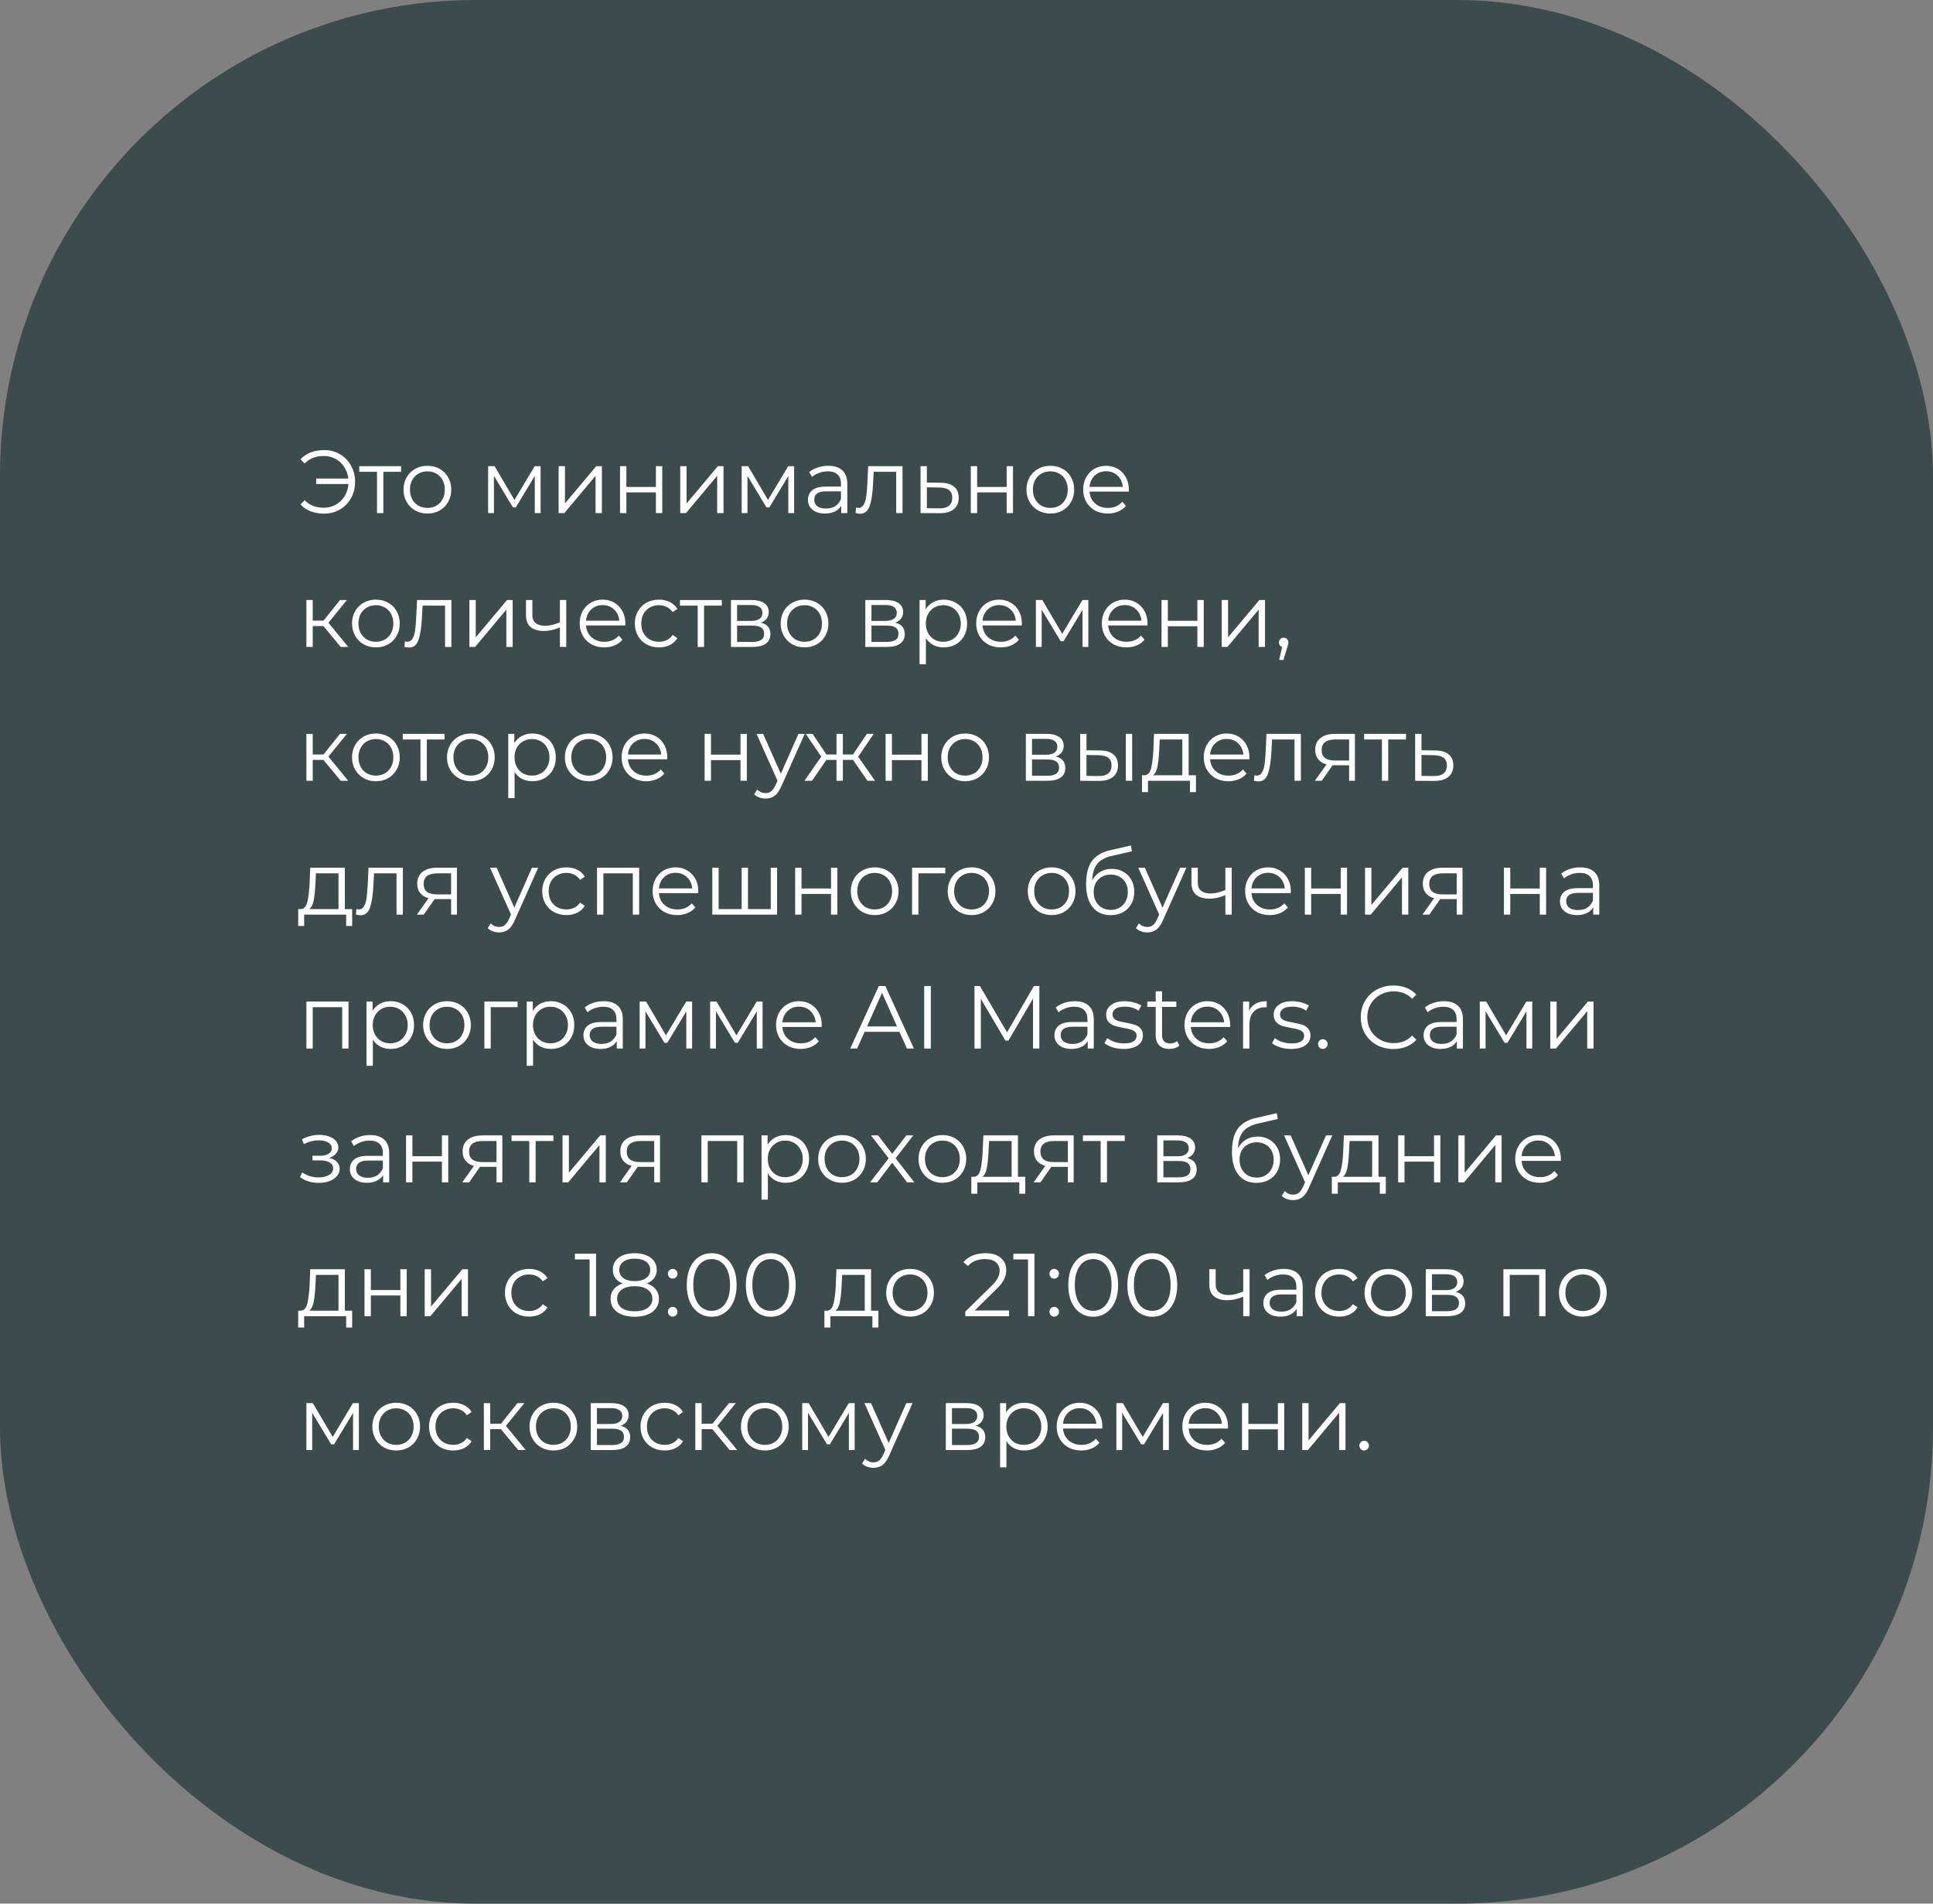 <?xml version="1.0" encoding="UTF-8"?> <svg xmlns="http://www.w3.org/2000/svg" width="260" height="256" viewBox="0 0 260 256" fill="none"><rect x="0" y="0" width="260" height="256" fill="#808080" stroke="none"/> <rect width="260" height="256" rx="64" fill="#3C4B4B"></rect> <path d="M43.588 60.528C44.372 60.528 45.08 60.712 45.712 61.08C46.352 61.448 46.852 61.96 47.212 62.616C47.58 63.264 47.764 63.992 47.764 64.8C47.764 65.608 47.58 66.34 47.212 66.996C46.852 67.644 46.352 68.152 45.712 68.52C45.08 68.888 44.372 69.072 43.588 69.072C42.932 69.072 42.332 68.968 41.788 68.76C41.244 68.552 40.788 68.244 40.42 67.836L40.972 67.272C41.636 67.944 42.496 68.28 43.552 68.28C44.144 68.28 44.684 68.144 45.172 67.872C45.66 67.592 46.052 67.212 46.348 66.732C46.652 66.244 46.824 65.696 46.864 65.088H42.532V64.356H46.852C46.788 63.772 46.604 63.252 46.3 62.796C46.004 62.332 45.616 61.972 45.136 61.716C44.656 61.452 44.128 61.32 43.552 61.32C42.496 61.32 41.636 61.656 40.972 62.328L40.42 61.764C40.788 61.356 41.244 61.048 41.788 60.84C42.332 60.632 42.932 60.528 43.588 60.528ZM53.949 63.444H51.561V69H50.709V63.444H48.321V62.688H53.949V63.444ZM57.492 69.06C56.884 69.06 56.336 68.924 55.848 68.652C55.36 68.372 54.976 67.988 54.696 67.5C54.416 67.012 54.276 66.46 54.276 65.844C54.276 65.228 54.416 64.676 54.696 64.188C54.976 63.7 55.36 63.32 55.848 63.048C56.336 62.776 56.884 62.64 57.492 62.64C58.1 62.64 58.648 62.776 59.136 63.048C59.624 63.32 60.004 63.7 60.276 64.188C60.556 64.676 60.696 65.228 60.696 65.844C60.696 66.46 60.556 67.012 60.276 67.5C60.004 67.988 59.624 68.372 59.136 68.652C58.648 68.924 58.1 69.06 57.492 69.06ZM57.492 68.304C57.94 68.304 58.34 68.204 58.692 68.004C59.052 67.796 59.332 67.504 59.532 67.128C59.732 66.752 59.832 66.324 59.832 65.844C59.832 65.364 59.732 64.936 59.532 64.56C59.332 64.184 59.052 63.896 58.692 63.696C58.34 63.488 57.94 63.384 57.492 63.384C57.044 63.384 56.64 63.488 56.28 63.696C55.928 63.896 55.648 64.184 55.44 64.56C55.24 64.936 55.14 65.364 55.14 65.844C55.14 66.324 55.24 66.752 55.44 67.128C55.648 67.504 55.928 67.796 56.28 68.004C56.64 68.204 57.044 68.304 57.492 68.304ZM72.713 62.688V69H71.933V64.008L69.377 68.232H68.993L66.437 63.996V69H65.657V62.688H66.521L69.197 67.236L71.921 62.688H72.713ZM75.138 62.688H75.99V67.704L80.202 62.688H80.958V69H80.106V63.984L75.906 69H75.138V62.688ZM83.4 62.688H84.251V65.484H88.224V62.688H89.076V69H88.224V66.216H84.251V69H83.4V62.688ZM91.497 62.688H92.349V67.704L96.561 62.688H97.317V69H96.465V63.984L92.265 69H91.497V62.688ZM106.815 62.688V69H106.035V64.008L103.479 68.232H103.095L100.539 63.996V69H99.759V62.688H100.623L103.299 67.236L106.023 62.688H106.815ZM111.411 62.64C112.235 62.64 112.867 62.848 113.307 63.264C113.747 63.672 113.967 64.28 113.967 65.088V69H113.151V68.016C112.959 68.344 112.675 68.6 112.299 68.784C111.931 68.968 111.491 69.06 110.979 69.06C110.275 69.06 109.715 68.892 109.299 68.556C108.883 68.22 108.675 67.776 108.675 67.224C108.675 66.688 108.867 66.256 109.251 65.928C109.643 65.6 110.263 65.436 111.111 65.436H113.115V65.052C113.115 64.508 112.963 64.096 112.659 63.816C112.355 63.528 111.911 63.384 111.327 63.384C110.927 63.384 110.543 63.452 110.175 63.588C109.807 63.716 109.491 63.896 109.227 64.128L108.843 63.492C109.163 63.22 109.547 63.012 109.995 62.868C110.443 62.716 110.915 62.64 111.411 62.64ZM111.111 68.388C111.591 68.388 112.003 68.28 112.347 68.064C112.691 67.84 112.947 67.52 113.115 67.104V66.072H111.135C110.055 66.072 109.515 66.448 109.515 67.2C109.515 67.568 109.655 67.86 109.935 68.076C110.215 68.284 110.607 68.388 111.111 68.388ZM121.395 62.688V69H120.543V63.444H117.519L117.435 65.004C117.371 66.316 117.219 67.324 116.979 68.028C116.739 68.732 116.311 69.084 115.695 69.084C115.527 69.084 115.323 69.052 115.083 68.988L115.143 68.256C115.287 68.288 115.387 68.304 115.443 68.304C115.771 68.304 116.019 68.152 116.187 67.848C116.355 67.544 116.467 67.168 116.523 66.72C116.579 66.272 116.627 65.68 116.667 64.944L116.775 62.688H121.395ZM126.529 64.92C127.321 64.928 127.921 65.104 128.329 65.448C128.745 65.792 128.953 66.288 128.953 66.936C128.953 67.608 128.729 68.124 128.281 68.484C127.841 68.844 127.201 69.02 126.361 69.012L123.817 69V62.688H124.669V64.896L126.529 64.92ZM126.313 68.364C126.897 68.372 127.337 68.256 127.633 68.016C127.937 67.768 128.089 67.408 128.089 66.936C128.089 66.472 127.941 66.128 127.645 65.904C127.349 65.68 126.905 65.564 126.313 65.556L124.669 65.532V68.34L126.313 68.364ZM130.579 62.688H131.431V65.484H135.403V62.688H136.255V69H135.403V66.216H131.431V69H130.579V62.688ZM141.281 69.06C140.673 69.06 140.125 68.924 139.637 68.652C139.149 68.372 138.765 67.988 138.485 67.5C138.205 67.012 138.065 66.46 138.065 65.844C138.065 65.228 138.205 64.676 138.485 64.188C138.765 63.7 139.149 63.32 139.637 63.048C140.125 62.776 140.673 62.64 141.281 62.64C141.889 62.64 142.437 62.776 142.925 63.048C143.413 63.32 143.793 63.7 144.065 64.188C144.345 64.676 144.485 65.228 144.485 65.844C144.485 66.46 144.345 67.012 144.065 67.5C143.793 67.988 143.413 68.372 142.925 68.652C142.437 68.924 141.889 69.06 141.281 69.06ZM141.281 68.304C141.729 68.304 142.129 68.204 142.481 68.004C142.841 67.796 143.121 67.504 143.321 67.128C143.521 66.752 143.621 66.324 143.621 65.844C143.621 65.364 143.521 64.936 143.321 64.56C143.121 64.184 142.841 63.896 142.481 63.696C142.129 63.488 141.729 63.384 141.281 63.384C140.833 63.384 140.429 63.488 140.069 63.696C139.717 63.896 139.437 64.184 139.229 64.56C139.029 64.936 138.929 65.364 138.929 65.844C138.929 66.324 139.029 66.752 139.229 67.128C139.437 67.504 139.717 67.796 140.069 68.004C140.429 68.204 140.833 68.304 141.281 68.304ZM151.826 66.108H146.546C146.594 66.764 146.846 67.296 147.302 67.704C147.758 68.104 148.334 68.304 149.03 68.304C149.422 68.304 149.782 68.236 150.11 68.1C150.438 67.956 150.722 67.748 150.962 67.476L151.442 68.028C151.162 68.364 150.81 68.62 150.386 68.796C149.97 68.972 149.51 69.06 149.006 69.06C148.358 69.06 147.782 68.924 147.278 68.652C146.782 68.372 146.394 67.988 146.114 67.5C145.834 67.012 145.694 66.46 145.694 65.844C145.694 65.228 145.826 64.676 146.09 64.188C146.362 63.7 146.73 63.32 147.194 63.048C147.666 62.776 148.194 62.64 148.778 62.64C149.362 62.64 149.886 62.776 150.35 63.048C150.814 63.32 151.178 63.7 151.442 64.188C151.706 64.668 151.838 65.22 151.838 65.844L151.826 66.108ZM148.778 63.372C148.17 63.372 147.658 63.568 147.242 63.96C146.834 64.344 146.602 64.848 146.546 65.472H151.022C150.966 64.848 150.73 64.344 150.314 63.96C149.906 63.568 149.394 63.372 148.778 63.372ZM43.504 84.192H42.064V87H41.212V80.688H42.064V83.46H43.516L45.736 80.688H46.66L44.176 83.748L46.84 87H45.832L43.504 84.192ZM50.566 87.06C49.958 87.06 49.41 86.924 48.922 86.652C48.434 86.372 48.05 85.988 47.77 85.5C47.49 85.012 47.35 84.46 47.35 83.844C47.35 83.228 47.49 82.676 47.77 82.188C48.05 81.7 48.434 81.32 48.922 81.048C49.41 80.776 49.958 80.64 50.566 80.64C51.174 80.64 51.722 80.776 52.21 81.048C52.698 81.32 53.078 81.7 53.35 82.188C53.63 82.676 53.77 83.228 53.77 83.844C53.77 84.46 53.63 85.012 53.35 85.5C53.078 85.988 52.698 86.372 52.21 86.652C51.722 86.924 51.174 87.06 50.566 87.06ZM50.566 86.304C51.014 86.304 51.414 86.204 51.766 86.004C52.126 85.796 52.406 85.504 52.606 85.128C52.806 84.752 52.906 84.324 52.906 83.844C52.906 83.364 52.806 82.936 52.606 82.56C52.406 82.184 52.126 81.896 51.766 81.696C51.414 81.488 51.014 81.384 50.566 81.384C50.118 81.384 49.714 81.488 49.354 81.696C49.002 81.896 48.722 82.184 48.514 82.56C48.314 82.936 48.214 83.364 48.214 83.844C48.214 84.324 48.314 84.752 48.514 85.128C48.722 85.504 49.002 85.796 49.354 86.004C49.714 86.204 50.118 86.304 50.566 86.304ZM60.716 80.688V87H59.864V81.444H56.84L56.756 83.004C56.692 84.316 56.54 85.324 56.3 86.028C56.06 86.732 55.632 87.084 55.016 87.084C54.848 87.084 54.644 87.052 54.404 86.988L54.464 86.256C54.608 86.288 54.708 86.304 54.764 86.304C55.092 86.304 55.34 86.152 55.508 85.848C55.676 85.544 55.788 85.168 55.844 84.72C55.9 84.272 55.948 83.68 55.988 82.944L56.096 80.688H60.716ZM63.138 80.688H63.99V85.704L68.202 80.688H68.958V87H68.106V81.984L63.906 87H63.138V80.688ZM76.163 80.688V87H75.311V84.372C74.584 84.692 73.868 84.852 73.163 84.852C72.403 84.852 71.811 84.68 71.388 84.336C70.963 83.984 70.751 83.46 70.751 82.764V80.688H71.603V82.716C71.603 83.188 71.755 83.548 72.059 83.796C72.364 84.036 72.784 84.156 73.32 84.156C73.912 84.156 74.576 84 75.311 83.688V80.688H76.163ZM84.103 84.108H78.823C78.871 84.764 79.123 85.296 79.579 85.704C80.035 86.104 80.611 86.304 81.307 86.304C81.699 86.304 82.059 86.236 82.387 86.1C82.715 85.956 82.999 85.748 83.239 85.476L83.719 86.028C83.439 86.364 83.087 86.62 82.663 86.796C82.247 86.972 81.787 87.06 81.283 87.06C80.635 87.06 80.059 86.924 79.555 86.652C79.059 86.372 78.671 85.988 78.391 85.5C78.111 85.012 77.971 84.46 77.971 83.844C77.971 83.228 78.103 82.676 78.367 82.188C78.639 81.7 79.007 81.32 79.471 81.048C79.943 80.776 80.471 80.64 81.055 80.64C81.639 80.64 82.163 80.776 82.627 81.048C83.091 81.32 83.455 81.7 83.719 82.188C83.983 82.668 84.115 83.22 84.115 83.844L84.103 84.108ZM81.055 81.372C80.447 81.372 79.935 81.568 79.519 81.96C79.111 82.344 78.879 82.848 78.823 83.472H83.299C83.243 82.848 83.007 82.344 82.591 81.96C82.183 81.568 81.671 81.372 81.055 81.372ZM88.641 87.06C88.017 87.06 87.457 86.924 86.961 86.652C86.473 86.38 86.089 86 85.809 85.512C85.529 85.016 85.389 84.46 85.389 83.844C85.389 83.228 85.529 82.676 85.809 82.188C86.089 81.7 86.473 81.32 86.961 81.048C87.457 80.776 88.017 80.64 88.641 80.64C89.185 80.64 89.669 80.748 90.093 80.964C90.525 81.172 90.865 81.48 91.113 81.888L90.477 82.32C90.269 82.008 90.005 81.776 89.685 81.624C89.365 81.464 89.017 81.384 88.641 81.384C88.185 81.384 87.773 81.488 87.405 81.696C87.045 81.896 86.761 82.184 86.553 82.56C86.353 82.936 86.253 83.364 86.253 83.844C86.253 84.332 86.353 84.764 86.553 85.14C86.761 85.508 87.045 85.796 87.405 86.004C87.773 86.204 88.185 86.304 88.641 86.304C89.017 86.304 89.365 86.228 89.685 86.076C90.005 85.924 90.269 85.692 90.477 85.38L91.113 85.812C90.865 86.22 90.525 86.532 90.093 86.748C89.661 86.956 89.177 87.06 88.641 87.06ZM97.086 81.444H94.698V87H93.846V81.444H91.458V80.688H97.086V81.444ZM102.337 83.736C103.193 83.936 103.621 84.452 103.621 85.284C103.621 85.836 103.417 86.26 103.009 86.556C102.601 86.852 101.993 87 101.185 87H98.317V80.688H101.101C101.821 80.688 102.385 80.828 102.793 81.108C103.201 81.388 103.405 81.788 103.405 82.308C103.405 82.652 103.309 82.948 103.117 83.196C102.933 83.436 102.673 83.616 102.337 83.736ZM99.145 83.496H101.041C101.529 83.496 101.901 83.404 102.157 83.22C102.421 83.036 102.553 82.768 102.553 82.416C102.553 82.064 102.421 81.8 102.157 81.624C101.901 81.448 101.529 81.36 101.041 81.36H99.145V83.496ZM101.149 86.328C101.693 86.328 102.101 86.24 102.373 86.064C102.645 85.888 102.781 85.612 102.781 85.236C102.781 84.86 102.657 84.584 102.409 84.408C102.161 84.224 101.769 84.132 101.233 84.132H99.145V86.328H101.149ZM108.222 87.06C107.614 87.06 107.066 86.924 106.578 86.652C106.09 86.372 105.706 85.988 105.426 85.5C105.146 85.012 105.006 84.46 105.006 83.844C105.006 83.228 105.146 82.676 105.426 82.188C105.706 81.7 106.09 81.32 106.578 81.048C107.066 80.776 107.614 80.64 108.222 80.64C108.83 80.64 109.378 80.776 109.866 81.048C110.354 81.32 110.734 81.7 111.006 82.188C111.286 82.676 111.426 83.228 111.426 83.844C111.426 84.46 111.286 85.012 111.006 85.5C110.734 85.988 110.354 86.372 109.866 86.652C109.378 86.924 108.83 87.06 108.222 87.06ZM108.222 86.304C108.67 86.304 109.07 86.204 109.422 86.004C109.782 85.796 110.062 85.504 110.262 85.128C110.462 84.752 110.562 84.324 110.562 83.844C110.562 83.364 110.462 82.936 110.262 82.56C110.062 82.184 109.782 81.896 109.422 81.696C109.07 81.488 108.67 81.384 108.222 81.384C107.774 81.384 107.37 81.488 107.01 81.696C106.658 81.896 106.378 82.184 106.17 82.56C105.97 82.936 105.87 83.364 105.87 83.844C105.87 84.324 105.97 84.752 106.17 85.128C106.378 85.504 106.658 85.796 107.01 86.004C107.37 86.204 107.774 86.304 108.222 86.304ZM120.408 83.736C121.264 83.936 121.692 84.452 121.692 85.284C121.692 85.836 121.488 86.26 121.08 86.556C120.672 86.852 120.064 87 119.256 87H116.388V80.688H119.172C119.892 80.688 120.456 80.828 120.864 81.108C121.272 81.388 121.476 81.788 121.476 82.308C121.476 82.652 121.38 82.948 121.188 83.196C121.004 83.436 120.744 83.616 120.408 83.736ZM117.216 83.496H119.112C119.6 83.496 119.972 83.404 120.228 83.22C120.492 83.036 120.624 82.768 120.624 82.416C120.624 82.064 120.492 81.8 120.228 81.624C119.972 81.448 119.6 81.36 119.112 81.36H117.216V83.496ZM119.22 86.328C119.764 86.328 120.172 86.24 120.444 86.064C120.716 85.888 120.852 85.612 120.852 85.236C120.852 84.86 120.728 84.584 120.48 84.408C120.232 84.224 119.84 84.132 119.304 84.132H117.216V86.328H119.22ZM126.941 80.64C127.533 80.64 128.069 80.776 128.549 81.048C129.029 81.312 129.405 81.688 129.677 82.176C129.949 82.664 130.085 83.22 130.085 83.844C130.085 84.476 129.949 85.036 129.677 85.524C129.405 86.012 129.029 86.392 128.549 86.664C128.077 86.928 127.541 87.06 126.941 87.06C126.429 87.06 125.965 86.956 125.549 86.748C125.141 86.532 124.805 86.22 124.541 85.812V89.328H123.689V80.688H124.505V81.936C124.761 81.52 125.097 81.2 125.513 80.976C125.937 80.752 126.413 80.64 126.941 80.64ZM126.881 86.304C127.321 86.304 127.721 86.204 128.081 86.004C128.441 85.796 128.721 85.504 128.921 85.128C129.129 84.752 129.233 84.324 129.233 83.844C129.233 83.364 129.129 82.94 128.921 82.572C128.721 82.196 128.441 81.904 128.081 81.696C127.721 81.488 127.321 81.384 126.881 81.384C126.433 81.384 126.029 81.488 125.669 81.696C125.317 81.904 125.037 82.196 124.829 82.572C124.629 82.94 124.529 83.364 124.529 83.844C124.529 84.324 124.629 84.752 124.829 85.128C125.037 85.504 125.317 85.796 125.669 86.004C126.029 86.204 126.433 86.304 126.881 86.304ZM137.435 84.108H132.155C132.203 84.764 132.455 85.296 132.911 85.704C133.367 86.104 133.943 86.304 134.639 86.304C135.031 86.304 135.391 86.236 135.719 86.1C136.047 85.956 136.331 85.748 136.571 85.476L137.051 86.028C136.771 86.364 136.419 86.62 135.995 86.796C135.579 86.972 135.119 87.06 134.615 87.06C133.967 87.06 133.391 86.924 132.887 86.652C132.391 86.372 132.003 85.988 131.723 85.5C131.443 85.012 131.303 84.46 131.303 83.844C131.303 83.228 131.435 82.676 131.699 82.188C131.971 81.7 132.339 81.32 132.803 81.048C133.275 80.776 133.803 80.64 134.387 80.64C134.971 80.64 135.495 80.776 135.959 81.048C136.423 81.32 136.787 81.7 137.051 82.188C137.315 82.668 137.447 83.22 137.447 83.844L137.435 84.108ZM134.387 81.372C133.779 81.372 133.267 81.568 132.851 81.96C132.443 82.344 132.211 82.848 132.155 83.472H136.631C136.575 82.848 136.339 82.344 135.923 81.96C135.515 81.568 135.003 81.372 134.387 81.372ZM146.389 80.688V87H145.609V82.008L143.053 86.232H142.669L140.113 81.996V87H139.333V80.688H140.197L142.873 85.236L145.597 80.688H146.389ZM154.334 84.108H149.054C149.102 84.764 149.354 85.296 149.81 85.704C150.266 86.104 150.842 86.304 151.538 86.304C151.93 86.304 152.29 86.236 152.618 86.1C152.946 85.956 153.23 85.748 153.47 85.476L153.95 86.028C153.67 86.364 153.318 86.62 152.894 86.796C152.478 86.972 152.018 87.06 151.514 87.06C150.866 87.06 150.29 86.924 149.786 86.652C149.29 86.372 148.902 85.988 148.622 85.5C148.342 85.012 148.202 84.46 148.202 83.844C148.202 83.228 148.334 82.676 148.598 82.188C148.87 81.7 149.238 81.32 149.702 81.048C150.174 80.776 150.702 80.64 151.286 80.64C151.87 80.64 152.394 80.776 152.858 81.048C153.322 81.32 153.686 81.7 153.95 82.188C154.214 82.668 154.346 83.22 154.346 83.844L154.334 84.108ZM151.286 81.372C150.678 81.372 150.166 81.568 149.75 81.96C149.342 82.344 149.11 82.848 149.054 83.472H153.53C153.474 82.848 153.238 82.344 152.822 81.96C152.414 81.568 151.902 81.372 151.286 81.372ZM156.232 80.688H157.084V83.484H161.056V80.688H161.908V87H161.056V84.216H157.084V87H156.232V80.688ZM164.329 80.688H165.181V85.704L169.393 80.688H170.149V87H169.297V81.984L165.097 87H164.329V80.688ZM172.663 85.752C172.847 85.752 172.999 85.816 173.119 85.944C173.239 86.064 173.299 86.216 173.299 86.4C173.299 86.496 173.283 86.6 173.251 86.712C173.227 86.824 173.187 86.952 173.131 87.096L172.627 88.752H172.051L172.459 87.012C172.331 86.972 172.227 86.9 172.147 86.796C172.067 86.684 172.027 86.552 172.027 86.4C172.027 86.216 172.087 86.064 172.207 85.944C172.327 85.816 172.479 85.752 172.663 85.752ZM43.504 102.192H42.064V105H41.212V98.688H42.064V101.46H43.516L45.736 98.688H46.66L44.176 101.748L46.84 105H45.832L43.504 102.192ZM50.566 105.06C49.958 105.06 49.41 104.924 48.922 104.652C48.434 104.372 48.05 103.988 47.77 103.5C47.49 103.012 47.35 102.46 47.35 101.844C47.35 101.228 47.49 100.676 47.77 100.188C48.05 99.7 48.434 99.32 48.922 99.048C49.41 98.776 49.958 98.64 50.566 98.64C51.174 98.64 51.722 98.776 52.21 99.048C52.698 99.32 53.078 99.7 53.35 100.188C53.63 100.676 53.77 101.228 53.77 101.844C53.77 102.46 53.63 103.012 53.35 103.5C53.078 103.988 52.698 104.372 52.21 104.652C51.722 104.924 51.174 105.06 50.566 105.06ZM50.566 104.304C51.014 104.304 51.414 104.204 51.766 104.004C52.126 103.796 52.406 103.504 52.606 103.128C52.806 102.752 52.906 102.324 52.906 101.844C52.906 101.364 52.806 100.936 52.606 100.56C52.406 100.184 52.126 99.896 51.766 99.696C51.414 99.488 51.014 99.384 50.566 99.384C50.118 99.384 49.714 99.488 49.354 99.696C49.002 99.896 48.722 100.184 48.514 100.56C48.314 100.936 48.214 101.364 48.214 101.844C48.214 102.324 48.314 102.752 48.514 103.128C48.722 103.504 49.002 103.796 49.354 104.004C49.714 104.204 50.118 104.304 50.566 104.304ZM59.797 99.444H57.408V105H56.556V99.444H54.169V98.688H59.797V99.444ZM63.339 105.06C62.731 105.06 62.183 104.924 61.695 104.652C61.207 104.372 60.823 103.988 60.543 103.5C60.263 103.012 60.123 102.46 60.123 101.844C60.123 101.228 60.263 100.676 60.543 100.188C60.823 99.7 61.207 99.32 61.695 99.048C62.183 98.776 62.731 98.64 63.339 98.64C63.947 98.64 64.495 98.776 64.983 99.048C65.471 99.32 65.851 99.7 66.123 100.188C66.403 100.676 66.543 101.228 66.543 101.844C66.543 102.46 66.403 103.012 66.123 103.5C65.851 103.988 65.471 104.372 64.983 104.652C64.495 104.924 63.947 105.06 63.339 105.06ZM63.339 104.304C63.787 104.304 64.187 104.204 64.539 104.004C64.899 103.796 65.179 103.504 65.379 103.128C65.579 102.752 65.679 102.324 65.679 101.844C65.679 101.364 65.579 100.936 65.379 100.56C65.179 100.184 64.899 99.896 64.539 99.696C64.187 99.488 63.787 99.384 63.339 99.384C62.891 99.384 62.487 99.488 62.127 99.696C61.775 99.896 61.495 100.184 61.287 100.56C61.087 100.936 60.987 101.364 60.987 101.844C60.987 102.324 61.087 102.752 61.287 103.128C61.495 103.504 61.775 103.796 62.127 104.004C62.487 104.204 62.891 104.304 63.339 104.304ZM71.616 98.64C72.208 98.64 72.744 98.776 73.224 99.048C73.704 99.312 74.08 99.688 74.352 100.176C74.624 100.664 74.76 101.22 74.76 101.844C74.76 102.476 74.624 103.036 74.352 103.524C74.08 104.012 73.704 104.392 73.224 104.664C72.752 104.928 72.216 105.06 71.616 105.06C71.104 105.06 70.64 104.956 70.224 104.748C69.816 104.532 69.48 104.22 69.216 103.812V107.328H68.364V98.688H69.18V99.936C69.436 99.52 69.772 99.2 70.188 98.976C70.612 98.752 71.088 98.64 71.616 98.64ZM71.556 104.304C71.996 104.304 72.396 104.204 72.756 104.004C73.116 103.796 73.396 103.504 73.596 103.128C73.804 102.752 73.908 102.324 73.908 101.844C73.908 101.364 73.804 100.94 73.596 100.572C73.396 100.196 73.116 99.904 72.756 99.696C72.396 99.488 71.996 99.384 71.556 99.384C71.108 99.384 70.704 99.488 70.344 99.696C69.992 99.904 69.712 100.196 69.504 100.572C69.304 100.94 69.204 101.364 69.204 101.844C69.204 102.324 69.304 102.752 69.504 103.128C69.712 103.504 69.992 103.796 70.344 104.004C70.704 104.204 71.108 104.304 71.556 104.304ZM79.195 105.06C78.587 105.06 78.039 104.924 77.551 104.652C77.063 104.372 76.679 103.988 76.399 103.5C76.119 103.012 75.979 102.46 75.979 101.844C75.979 101.228 76.119 100.676 76.399 100.188C76.679 99.7 77.063 99.32 77.551 99.048C78.039 98.776 78.587 98.64 79.195 98.64C79.803 98.64 80.351 98.776 80.839 99.048C81.327 99.32 81.707 99.7 81.979 100.188C82.259 100.676 82.399 101.228 82.399 101.844C82.399 102.46 82.259 103.012 81.979 103.5C81.707 103.988 81.327 104.372 80.839 104.652C80.351 104.924 79.803 105.06 79.195 105.06ZM79.195 104.304C79.643 104.304 80.043 104.204 80.395 104.004C80.755 103.796 81.035 103.504 81.235 103.128C81.435 102.752 81.535 102.324 81.535 101.844C81.535 101.364 81.435 100.936 81.235 100.56C81.035 100.184 80.755 99.896 80.395 99.696C80.043 99.488 79.643 99.384 79.195 99.384C78.747 99.384 78.343 99.488 77.983 99.696C77.631 99.896 77.351 100.184 77.143 100.56C76.943 100.936 76.843 101.364 76.843 101.844C76.843 102.324 76.943 102.752 77.143 103.128C77.351 103.504 77.631 103.796 77.983 104.004C78.343 104.204 78.747 104.304 79.195 104.304ZM89.74 102.108H84.46C84.508 102.764 84.76 103.296 85.216 103.704C85.672 104.104 86.248 104.304 86.944 104.304C87.336 104.304 87.696 104.236 88.024 104.1C88.352 103.956 88.636 103.748 88.876 103.476L89.356 104.028C89.076 104.364 88.724 104.62 88.3 104.796C87.884 104.972 87.424 105.06 86.92 105.06C86.272 105.06 85.696 104.924 85.192 104.652C84.696 104.372 84.308 103.988 84.028 103.5C83.748 103.012 83.608 102.46 83.608 101.844C83.608 101.228 83.74 100.676 84.004 100.188C84.276 99.7 84.644 99.32 85.108 99.048C85.58 98.776 86.108 98.64 86.692 98.64C87.276 98.64 87.8 98.776 88.264 99.048C88.728 99.32 89.092 99.7 89.356 100.188C89.62 100.668 89.752 101.22 89.752 101.844L89.74 102.108ZM86.692 99.372C86.084 99.372 85.572 99.568 85.156 99.96C84.748 100.344 84.516 100.848 84.46 101.472H88.936C88.88 100.848 88.644 100.344 88.228 99.96C87.82 99.568 87.308 99.372 86.692 99.372ZM94.778 98.688H95.63V101.484H99.602V98.688H100.454V105H99.602V102.216H95.63V105H94.778V98.688ZM108.24 98.688L105.084 105.756C104.828 106.348 104.532 106.768 104.196 107.016C103.86 107.264 103.456 107.388 102.984 107.388C102.68 107.388 102.396 107.34 102.132 107.244C101.868 107.148 101.64 107.004 101.448 106.812L101.844 106.176C102.164 106.496 102.548 106.656 102.996 106.656C103.284 106.656 103.528 106.576 103.728 106.416C103.936 106.256 104.128 105.984 104.304 105.6L104.58 104.988L101.76 98.688H102.648L105.024 104.052L107.4 98.688H108.24ZM114.736 102.192H113.368V105H112.516V102.192H111.148L109.216 105H108.196L110.464 101.748L108.376 98.688H109.3L111.148 101.46H112.516V98.688H113.368V101.46H114.736L116.596 98.688H117.52L115.432 101.76L117.7 105H116.68L114.736 102.192ZM119.118 98.688H119.97V101.484H123.942V98.688H124.794V105H123.942V102.216H119.97V105H119.118V98.688ZM129.82 105.06C129.212 105.06 128.664 104.924 128.176 104.652C127.688 104.372 127.304 103.988 127.024 103.5C126.744 103.012 126.604 102.46 126.604 101.844C126.604 101.228 126.744 100.676 127.024 100.188C127.304 99.7 127.688 99.32 128.176 99.048C128.664 98.776 129.212 98.64 129.82 98.64C130.428 98.64 130.976 98.776 131.464 99.048C131.952 99.32 132.332 99.7 132.604 100.188C132.884 100.676 133.024 101.228 133.024 101.844C133.024 102.46 132.884 103.012 132.604 103.5C132.332 103.988 131.952 104.372 131.464 104.652C130.976 104.924 130.428 105.06 129.82 105.06ZM129.82 104.304C130.268 104.304 130.668 104.204 131.02 104.004C131.38 103.796 131.66 103.504 131.86 103.128C132.06 102.752 132.16 102.324 132.16 101.844C132.16 101.364 132.06 100.936 131.86 100.56C131.66 100.184 131.38 99.896 131.02 99.696C130.668 99.488 130.268 99.384 129.82 99.384C129.372 99.384 128.968 99.488 128.608 99.696C128.256 99.896 127.976 100.184 127.768 100.56C127.568 100.936 127.468 101.364 127.468 101.844C127.468 102.324 127.568 102.752 127.768 103.128C127.976 103.504 128.256 103.796 128.608 104.004C128.968 104.204 129.372 104.304 129.82 104.304ZM142.005 101.736C142.861 101.936 143.289 102.452 143.289 103.284C143.289 103.836 143.085 104.26 142.677 104.556C142.269 104.852 141.661 105 140.853 105H137.985V98.688H140.769C141.489 98.688 142.053 98.828 142.461 99.108C142.869 99.388 143.073 99.788 143.073 100.308C143.073 100.652 142.977 100.948 142.785 101.196C142.601 101.436 142.341 101.616 142.005 101.736ZM138.813 101.496H140.709C141.197 101.496 141.569 101.404 141.825 101.22C142.089 101.036 142.221 100.768 142.221 100.416C142.221 100.064 142.089 99.8 141.825 99.624C141.569 99.448 141.197 99.36 140.709 99.36H138.813V101.496ZM140.817 104.328C141.361 104.328 141.769 104.24 142.041 104.064C142.313 103.888 142.449 103.612 142.449 103.236C142.449 102.86 142.325 102.584 142.077 102.408C141.829 102.224 141.437 102.132 140.901 102.132H138.813V104.328H140.817ZM147.938 100.92C148.73 100.928 149.334 101.104 149.75 101.448C150.166 101.792 150.374 102.288 150.374 102.936C150.374 103.608 150.15 104.124 149.702 104.484C149.254 104.844 148.614 105.02 147.782 105.012L145.286 105V98.688H146.138V100.896L147.938 100.92ZM151.43 98.688H152.282V105H151.43V98.688ZM147.734 104.364C148.318 104.372 148.758 104.256 149.054 104.016C149.358 103.768 149.51 103.408 149.51 102.936C149.51 102.472 149.362 102.128 149.066 101.904C148.77 101.68 148.326 101.564 147.734 101.556L146.138 101.532V104.34L147.734 104.364ZM160.864 104.256V106.524H160.06V105H154.408V106.524H153.604V104.256H153.964C154.388 104.232 154.676 103.92 154.828 103.32C154.98 102.72 155.084 101.88 155.14 100.8L155.224 98.688H159.88V104.256H160.864ZM155.92 100.848C155.88 101.744 155.804 102.484 155.692 103.068C155.58 103.644 155.38 104.04 155.092 104.256H159.028V99.444H155.992L155.92 100.848ZM168.045 102.108H162.765C162.813 102.764 163.065 103.296 163.521 103.704C163.977 104.104 164.553 104.304 165.249 104.304C165.641 104.304 166.001 104.236 166.329 104.1C166.657 103.956 166.941 103.748 167.181 103.476L167.661 104.028C167.381 104.364 167.029 104.62 166.605 104.796C166.189 104.972 165.729 105.06 165.225 105.06C164.577 105.06 164.001 104.924 163.497 104.652C163.001 104.372 162.613 103.988 162.333 103.5C162.053 103.012 161.913 102.46 161.913 101.844C161.913 101.228 162.045 100.676 162.309 100.188C162.581 99.7 162.949 99.32 163.413 99.048C163.885 98.776 164.413 98.64 164.997 98.64C165.581 98.64 166.105 98.776 166.569 99.048C167.033 99.32 167.397 99.7 167.661 100.188C167.925 100.668 168.057 101.22 168.057 101.844L168.045 102.108ZM164.997 99.372C164.389 99.372 163.877 99.568 163.461 99.96C163.053 100.344 162.821 100.848 162.765 101.472H167.241C167.185 100.848 166.949 100.344 166.533 99.96C166.125 99.568 165.613 99.372 164.997 99.372ZM174.974 98.688V105H174.122V99.444H171.098L171.014 101.004C170.95 102.316 170.798 103.324 170.558 104.028C170.318 104.732 169.89 105.084 169.274 105.084C169.106 105.084 168.902 105.052 168.662 104.988L168.722 104.256C168.866 104.288 168.966 104.304 169.022 104.304C169.35 104.304 169.598 104.152 169.766 103.848C169.934 103.544 170.046 103.168 170.102 102.72C170.158 102.272 170.206 101.68 170.246 100.944L170.354 98.688H174.974ZM182.244 98.688V105H181.464V102.912H179.484H179.244L177.78 105H176.856L178.428 102.792C177.94 102.656 177.564 102.424 177.3 102.096C177.036 101.768 176.904 101.352 176.904 100.848C176.904 100.144 177.144 99.608 177.624 99.24C178.104 98.872 178.76 98.688 179.592 98.688H182.244ZM177.768 100.872C177.768 101.808 178.364 102.276 179.556 102.276H181.464V99.444H179.616C178.384 99.444 177.768 99.92 177.768 100.872ZM189.113 99.444H186.725V105H185.873V99.444H183.485V98.688H189.113V99.444ZM193.057 100.92C193.849 100.928 194.449 101.104 194.857 101.448C195.273 101.792 195.481 102.288 195.481 102.936C195.481 103.608 195.257 104.124 194.809 104.484C194.369 104.844 193.729 105.02 192.889 105.012L190.345 105V98.688H191.197V100.896L193.057 100.92ZM192.841 104.364C193.425 104.372 193.865 104.256 194.161 104.016C194.465 103.768 194.617 103.408 194.617 102.936C194.617 102.472 194.469 102.128 194.173 101.904C193.877 101.68 193.433 101.564 192.841 101.556L191.197 101.532V104.34L192.841 104.364ZM47.368 122.256V124.524H46.564V123H40.912V124.524H40.108V122.256H40.468C40.892 122.232 41.18 121.92 41.332 121.32C41.484 120.72 41.588 119.88 41.644 118.8L41.728 116.688H46.384V122.256H47.368ZM42.424 118.848C42.384 119.744 42.308 120.484 42.196 121.068C42.084 121.644 41.884 122.04 41.596 122.256H45.532V117.444H42.496L42.424 118.848ZM54.188 116.688V123H53.336V117.444H50.312L50.228 119.004C50.164 120.316 50.012 121.324 49.772 122.028C49.532 122.732 49.104 123.084 48.488 123.084C48.32 123.084 48.116 123.052 47.876 122.988L47.936 122.256C48.08 122.288 48.18 122.304 48.236 122.304C48.564 122.304 48.812 122.152 48.98 121.848C49.148 121.544 49.26 121.168 49.316 120.72C49.372 120.272 49.42 119.68 49.46 118.944L49.568 116.688H54.188ZM61.458 116.688V123H60.678V120.912H58.698H58.458L56.994 123H56.07L57.642 120.792C57.154 120.656 56.778 120.424 56.514 120.096C56.25 119.768 56.118 119.352 56.118 118.848C56.118 118.144 56.358 117.608 56.838 117.24C57.318 116.872 57.974 116.688 58.806 116.688H61.458ZM56.982 118.872C56.982 119.808 57.578 120.276 58.77 120.276H60.678V117.444H58.83C57.598 117.444 56.982 117.92 56.982 118.872ZM72.392 116.688L69.236 123.756C68.98 124.348 68.684 124.768 68.348 125.016C68.012 125.264 67.608 125.388 67.136 125.388C66.832 125.388 66.548 125.34 66.284 125.244C66.02 125.148 65.792 125.004 65.6 124.812L65.996 124.176C66.316 124.496 66.7 124.656 67.148 124.656C67.436 124.656 67.68 124.576 67.88 124.416C68.088 124.256 68.28 123.984 68.456 123.6L68.732 122.988L65.912 116.688H66.8L69.176 122.052L71.552 116.688H72.392ZM76.184 123.06C75.56 123.06 75 122.924 74.504 122.652C74.016 122.38 73.632 122 73.352 121.512C73.072 121.016 72.932 120.46 72.932 119.844C72.932 119.228 73.072 118.676 73.352 118.188C73.632 117.7 74.016 117.32 74.504 117.048C75 116.776 75.56 116.64 76.184 116.64C76.728 116.64 77.212 116.748 77.636 116.964C78.068 117.172 78.408 117.48 78.656 117.888L78.02 118.32C77.812 118.008 77.548 117.776 77.228 117.624C76.908 117.464 76.56 117.384 76.184 117.384C75.728 117.384 75.316 117.488 74.948 117.696C74.588 117.896 74.304 118.184 74.096 118.56C73.896 118.936 73.796 119.364 73.796 119.844C73.796 120.332 73.896 120.764 74.096 121.14C74.304 121.508 74.588 121.796 74.948 122.004C75.316 122.204 75.728 122.304 76.184 122.304C76.56 122.304 76.908 122.228 77.228 122.076C77.548 121.924 77.812 121.692 78.02 121.38L78.656 121.812C78.408 122.22 78.068 122.532 77.636 122.748C77.204 122.956 76.72 123.06 76.184 123.06ZM85.97 116.688V123H85.118V117.444H81.158V123H80.306V116.688H85.97ZM93.912 120.108H88.632C88.68 120.764 88.932 121.296 89.388 121.704C89.844 122.104 90.42 122.304 91.116 122.304C91.508 122.304 91.868 122.236 92.196 122.1C92.524 121.956 92.808 121.748 93.048 121.476L93.528 122.028C93.248 122.364 92.896 122.62 92.472 122.796C92.056 122.972 91.596 123.06 91.092 123.06C90.444 123.06 89.868 122.924 89.364 122.652C88.868 122.372 88.48 121.988 88.2 121.5C87.92 121.012 87.78 120.46 87.78 119.844C87.78 119.228 87.912 118.676 88.176 118.188C88.448 117.7 88.816 117.32 89.28 117.048C89.752 116.776 90.28 116.64 90.864 116.64C91.448 116.64 91.972 116.776 92.436 117.048C92.9 117.32 93.264 117.7 93.528 118.188C93.792 118.668 93.924 119.22 93.924 119.844L93.912 120.108ZM90.864 117.372C90.256 117.372 89.744 117.568 89.328 117.96C88.92 118.344 88.688 118.848 88.632 119.472H93.108C93.052 118.848 92.816 118.344 92.4 117.96C91.992 117.568 91.48 117.372 90.864 117.372ZM104.522 116.688V123H95.81V116.688H96.662V122.256H99.758V116.688H100.61V122.256H103.67V116.688H104.522ZM106.954 116.688H107.806V119.484H111.778V116.688H112.63V123H111.778V120.216H107.806V123H106.954V116.688ZM117.656 123.06C117.048 123.06 116.5 122.924 116.012 122.652C115.524 122.372 115.14 121.988 114.86 121.5C114.58 121.012 114.44 120.46 114.44 119.844C114.44 119.228 114.58 118.676 114.86 118.188C115.14 117.7 115.524 117.32 116.012 117.048C116.5 116.776 117.048 116.64 117.656 116.64C118.264 116.64 118.812 116.776 119.3 117.048C119.788 117.32 120.168 117.7 120.44 118.188C120.72 118.676 120.86 119.228 120.86 119.844C120.86 120.46 120.72 121.012 120.44 121.5C120.168 121.988 119.788 122.372 119.3 122.652C118.812 122.924 118.264 123.06 117.656 123.06ZM117.656 122.304C118.104 122.304 118.504 122.204 118.856 122.004C119.216 121.796 119.496 121.504 119.696 121.128C119.896 120.752 119.996 120.324 119.996 119.844C119.996 119.364 119.896 118.936 119.696 118.56C119.496 118.184 119.216 117.896 118.856 117.696C118.504 117.488 118.104 117.384 117.656 117.384C117.208 117.384 116.804 117.488 116.444 117.696C116.092 117.896 115.812 118.184 115.604 118.56C115.404 118.936 115.304 119.364 115.304 119.844C115.304 120.324 115.404 120.752 115.604 121.128C115.812 121.504 116.092 121.796 116.444 122.004C116.804 122.204 117.208 122.304 117.656 122.304ZM127.145 117.444H123.533V123H122.681V116.688H127.145V117.444ZM130.687 123.06C130.079 123.06 129.531 122.924 129.043 122.652C128.555 122.372 128.171 121.988 127.891 121.5C127.611 121.012 127.471 120.46 127.471 119.844C127.471 119.228 127.611 118.676 127.891 118.188C128.171 117.7 128.555 117.32 129.043 117.048C129.531 116.776 130.079 116.64 130.687 116.64C131.295 116.64 131.843 116.776 132.331 117.048C132.819 117.32 133.199 117.7 133.471 118.188C133.751 118.676 133.891 119.228 133.891 119.844C133.891 120.46 133.751 121.012 133.471 121.5C133.199 121.988 132.819 122.372 132.331 122.652C131.843 122.924 131.295 123.06 130.687 123.06ZM130.687 122.304C131.135 122.304 131.535 122.204 131.887 122.004C132.247 121.796 132.527 121.504 132.727 121.128C132.927 120.752 133.027 120.324 133.027 119.844C133.027 119.364 132.927 118.936 132.727 118.56C132.527 118.184 132.247 117.896 131.887 117.696C131.535 117.488 131.135 117.384 130.687 117.384C130.239 117.384 129.835 117.488 129.475 117.696C129.123 117.896 128.843 118.184 128.635 118.56C128.435 118.936 128.335 119.364 128.335 119.844C128.335 120.324 128.435 120.752 128.635 121.128C128.843 121.504 129.123 121.796 129.475 122.004C129.835 122.204 130.239 122.304 130.687 122.304ZM141.457 123.06C140.849 123.06 140.301 122.924 139.813 122.652C139.325 122.372 138.941 121.988 138.661 121.5C138.381 121.012 138.241 120.46 138.241 119.844C138.241 119.228 138.381 118.676 138.661 118.188C138.941 117.7 139.325 117.32 139.813 117.048C140.301 116.776 140.849 116.64 141.457 116.64C142.065 116.64 142.613 116.776 143.101 117.048C143.589 117.32 143.969 117.7 144.241 118.188C144.521 118.676 144.661 119.228 144.661 119.844C144.661 120.46 144.521 121.012 144.241 121.5C143.969 121.988 143.589 122.372 143.101 122.652C142.613 122.924 142.065 123.06 141.457 123.06ZM141.457 122.304C141.905 122.304 142.305 122.204 142.657 122.004C143.017 121.796 143.297 121.504 143.497 121.128C143.697 120.752 143.797 120.324 143.797 119.844C143.797 119.364 143.697 118.936 143.497 118.56C143.297 118.184 143.017 117.896 142.657 117.696C142.305 117.488 141.905 117.384 141.457 117.384C141.009 117.384 140.605 117.488 140.245 117.696C139.893 117.896 139.613 118.184 139.405 118.56C139.205 118.936 139.105 119.364 139.105 119.844C139.105 120.324 139.205 120.752 139.405 121.128C139.613 121.504 139.893 121.796 140.245 122.004C140.605 122.204 141.009 122.304 141.457 122.304ZM149.542 116.844C150.126 116.844 150.646 116.976 151.102 117.24C151.566 117.496 151.926 117.86 152.182 118.332C152.438 118.796 152.566 119.328 152.566 119.928C152.566 120.544 152.43 121.092 152.158 121.572C151.894 122.044 151.522 122.412 151.042 122.676C150.562 122.94 150.01 123.072 149.386 123.072C148.338 123.072 147.526 122.704 146.95 121.968C146.374 121.232 146.086 120.216 146.086 118.92C146.086 117.568 146.342 116.532 146.854 115.812C147.374 115.092 148.182 114.604 149.278 114.348L152.11 113.7L152.254 114.48L149.59 115.092C148.686 115.292 148.022 115.648 147.598 116.16C147.174 116.664 146.942 117.412 146.902 118.404C147.158 117.916 147.514 117.536 147.97 117.264C148.426 116.984 148.95 116.844 149.542 116.844ZM149.41 122.364C149.85 122.364 150.242 122.264 150.586 122.064C150.938 121.856 151.21 121.568 151.402 121.2C151.602 120.832 151.702 120.416 151.702 119.952C151.702 119.488 151.606 119.08 151.414 118.728C151.222 118.376 150.95 118.104 150.598 117.912C150.254 117.712 149.858 117.612 149.41 117.612C148.962 117.612 148.562 117.712 148.21 117.912C147.866 118.104 147.594 118.376 147.394 118.728C147.202 119.08 147.106 119.488 147.106 119.952C147.106 120.416 147.202 120.832 147.394 121.2C147.594 121.568 147.87 121.856 148.222 122.064C148.574 122.264 148.97 122.364 149.41 122.364ZM159.58 116.688L156.424 123.756C156.168 124.348 155.872 124.768 155.536 125.016C155.2 125.264 154.796 125.388 154.324 125.388C154.02 125.388 153.736 125.34 153.472 125.244C153.208 125.148 152.98 125.004 152.788 124.812L153.184 124.176C153.504 124.496 153.888 124.656 154.336 124.656C154.624 124.656 154.868 124.576 155.068 124.416C155.276 124.256 155.468 123.984 155.644 123.6L155.92 122.988L153.1 116.688H153.988L156.364 122.052L158.74 116.688H159.58ZM165.671 116.688V123H164.819V120.372C164.091 120.692 163.375 120.852 162.671 120.852C161.911 120.852 161.319 120.68 160.895 120.336C160.471 119.984 160.259 119.46 160.259 118.764V116.688H161.111V118.716C161.111 119.188 161.263 119.548 161.567 119.796C161.871 120.036 162.291 120.156 162.827 120.156C163.419 120.156 164.083 120 164.819 119.688V116.688H165.671ZM173.611 120.108H168.331C168.379 120.764 168.631 121.296 169.087 121.704C169.543 122.104 170.119 122.304 170.815 122.304C171.207 122.304 171.567 122.236 171.895 122.1C172.223 121.956 172.507 121.748 172.747 121.476L173.227 122.028C172.947 122.364 172.595 122.62 172.171 122.796C171.755 122.972 171.295 123.06 170.791 123.06C170.143 123.06 169.567 122.924 169.063 122.652C168.567 122.372 168.179 121.988 167.899 121.5C167.619 121.012 167.479 120.46 167.479 119.844C167.479 119.228 167.611 118.676 167.875 118.188C168.147 117.7 168.515 117.32 168.979 117.048C169.451 116.776 169.979 116.64 170.563 116.64C171.147 116.64 171.671 116.776 172.135 117.048C172.599 117.32 172.963 117.7 173.227 118.188C173.491 118.668 173.623 119.22 173.623 119.844L173.611 120.108ZM170.563 117.372C169.955 117.372 169.443 117.568 169.027 117.96C168.619 118.344 168.387 118.848 168.331 119.472H172.807C172.751 118.848 172.515 118.344 172.099 117.96C171.691 117.568 171.179 117.372 170.563 117.372ZM175.509 116.688H176.361V119.484H180.333V116.688H181.185V123H180.333V120.216H176.361V123H175.509V116.688ZM183.607 116.688H184.459V121.704L188.671 116.688H189.427V123H188.575V117.984L184.375 123H183.607V116.688ZM196.716 116.688V123H195.936V120.912H193.956H193.716L192.252 123H191.328L192.9 120.792C192.412 120.656 192.036 120.424 191.772 120.096C191.508 119.768 191.376 119.352 191.376 118.848C191.376 118.144 191.616 117.608 192.096 117.24C192.576 116.872 193.232 116.688 194.064 116.688H196.716ZM192.24 118.872C192.24 119.808 192.836 120.276 194.028 120.276H195.936V117.444H194.088C192.856 117.444 192.24 117.92 192.24 118.872ZM202.286 116.688H203.138V119.484H207.11V116.688H207.962V123H207.11V120.216H203.138V123H202.286V116.688ZM212.556 116.64C213.38 116.64 214.012 116.848 214.452 117.264C214.892 117.672 215.112 118.28 215.112 119.088V123H214.296V122.016C214.104 122.344 213.82 122.6 213.444 122.784C213.076 122.968 212.636 123.06 212.124 123.06C211.42 123.06 210.86 122.892 210.444 122.556C210.028 122.22 209.82 121.776 209.82 121.224C209.82 120.688 210.012 120.256 210.396 119.928C210.788 119.6 211.408 119.436 212.256 119.436H214.26V119.052C214.26 118.508 214.108 118.096 213.804 117.816C213.5 117.528 213.056 117.384 212.472 117.384C212.072 117.384 211.688 117.452 211.32 117.588C210.952 117.716 210.636 117.896 210.372 118.128L209.988 117.492C210.308 117.22 210.692 117.012 211.14 116.868C211.588 116.716 212.06 116.64 212.556 116.64ZM212.256 122.388C212.736 122.388 213.148 122.28 213.492 122.064C213.836 121.84 214.092 121.52 214.26 121.104V120.072H212.28C211.2 120.072 210.66 120.448 210.66 121.2C210.66 121.568 210.8 121.86 211.08 122.076C211.36 122.284 211.752 122.388 212.256 122.388ZM46.876 134.688V141H46.024V135.444H42.064V141H41.212V134.688H46.876ZM52.55 134.64C53.142 134.64 53.678 134.776 54.158 135.048C54.638 135.312 55.014 135.688 55.286 136.176C55.558 136.664 55.694 137.22 55.694 137.844C55.694 138.476 55.558 139.036 55.286 139.524C55.014 140.012 54.638 140.392 54.158 140.664C53.686 140.928 53.15 141.06 52.55 141.06C52.038 141.06 51.574 140.956 51.158 140.748C50.75 140.532 50.414 140.22 50.15 139.812V143.328H49.298V134.688H50.114V135.936C50.37 135.52 50.706 135.2 51.122 134.976C51.546 134.752 52.022 134.64 52.55 134.64ZM52.49 140.304C52.93 140.304 53.33 140.204 53.69 140.004C54.05 139.796 54.33 139.504 54.53 139.128C54.738 138.752 54.842 138.324 54.842 137.844C54.842 137.364 54.738 136.94 54.53 136.572C54.33 136.196 54.05 135.904 53.69 135.696C53.33 135.488 52.93 135.384 52.49 135.384C52.042 135.384 51.638 135.488 51.278 135.696C50.926 135.904 50.646 136.196 50.438 136.572C50.238 136.94 50.138 137.364 50.138 137.844C50.138 138.324 50.238 138.752 50.438 139.128C50.646 139.504 50.926 139.796 51.278 140.004C51.638 140.204 52.042 140.304 52.49 140.304ZM60.129 141.06C59.52 141.06 58.972 140.924 58.484 140.652C57.996 140.372 57.612 139.988 57.333 139.5C57.053 139.012 56.913 138.46 56.913 137.844C56.913 137.228 57.053 136.676 57.333 136.188C57.612 135.7 57.996 135.32 58.484 135.048C58.972 134.776 59.52 134.64 60.129 134.64C60.736 134.64 61.285 134.776 61.773 135.048C62.261 135.32 62.641 135.7 62.913 136.188C63.193 136.676 63.333 137.228 63.333 137.844C63.333 138.46 63.193 139.012 62.913 139.5C62.641 139.988 62.261 140.372 61.773 140.652C61.285 140.924 60.736 141.06 60.129 141.06ZM60.129 140.304C60.577 140.304 60.977 140.204 61.328 140.004C61.688 139.796 61.968 139.504 62.169 139.128C62.368 138.752 62.468 138.324 62.468 137.844C62.468 137.364 62.368 136.936 62.169 136.56C61.968 136.184 61.688 135.896 61.328 135.696C60.977 135.488 60.577 135.384 60.129 135.384C59.681 135.384 59.276 135.488 58.916 135.696C58.565 135.896 58.285 136.184 58.077 136.56C57.877 136.936 57.776 137.364 57.776 137.844C57.776 138.324 57.877 138.752 58.077 139.128C58.285 139.504 58.565 139.796 58.916 140.004C59.276 140.204 59.681 140.304 60.129 140.304ZM69.617 135.444H66.005V141H65.153V134.688H69.617V135.444ZM74.101 134.64C74.693 134.64 75.229 134.776 75.709 135.048C76.189 135.312 76.565 135.688 76.837 136.176C77.109 136.664 77.245 137.22 77.245 137.844C77.245 138.476 77.109 139.036 76.837 139.524C76.565 140.012 76.189 140.392 75.709 140.664C75.237 140.928 74.701 141.06 74.101 141.06C73.589 141.06 73.125 140.956 72.709 140.748C72.301 140.532 71.965 140.22 71.701 139.812V143.328H70.849V134.688H71.665V135.936C71.921 135.52 72.257 135.2 72.673 134.976C73.097 134.752 73.573 134.64 74.101 134.64ZM74.041 140.304C74.481 140.304 74.881 140.204 75.241 140.004C75.601 139.796 75.881 139.504 76.081 139.128C76.289 138.752 76.393 138.324 76.393 137.844C76.393 137.364 76.289 136.94 76.081 136.572C75.881 136.196 75.601 135.904 75.241 135.696C74.881 135.488 74.481 135.384 74.041 135.384C73.593 135.384 73.189 135.488 72.829 135.696C72.477 135.904 72.197 136.196 71.989 136.572C71.789 136.94 71.689 137.364 71.689 137.844C71.689 138.324 71.789 138.752 71.989 139.128C72.197 139.504 72.477 139.796 72.829 140.004C73.189 140.204 73.593 140.304 74.041 140.304ZM81.212 134.64C82.036 134.64 82.668 134.848 83.108 135.264C83.548 135.672 83.768 136.28 83.768 137.088V141H82.952V140.016C82.76 140.344 82.476 140.6 82.1 140.784C81.732 140.968 81.292 141.06 80.78 141.06C80.076 141.06 79.516 140.892 79.1 140.556C78.684 140.22 78.476 139.776 78.476 139.224C78.476 138.688 78.668 138.256 79.052 137.928C79.444 137.6 80.064 137.436 80.912 137.436H82.916V137.052C82.916 136.508 82.764 136.096 82.46 135.816C82.156 135.528 81.712 135.384 81.128 135.384C80.728 135.384 80.344 135.452 79.976 135.588C79.608 135.716 79.292 135.896 79.028 136.128L78.644 135.492C78.964 135.22 79.348 135.012 79.796 134.868C80.244 134.716 80.716 134.64 81.212 134.64ZM80.912 140.388C81.392 140.388 81.804 140.28 82.148 140.064C82.492 139.84 82.748 139.52 82.916 139.104V138.072H80.936C79.856 138.072 79.316 138.448 79.316 139.2C79.316 139.568 79.456 139.86 79.736 140.076C80.016 140.284 80.408 140.388 80.912 140.388ZM93.092 134.688V141H92.312V136.008L89.756 140.232H89.372L86.816 135.996V141H86.036V134.688H86.9L89.576 139.236L92.3 134.688H93.092ZM102.573 134.688V141H101.793V136.008L99.237 140.232H98.853L96.297 135.996V141H95.517V134.688H96.381L99.057 139.236L101.781 134.688H102.573ZM110.517 138.108H105.237C105.285 138.764 105.537 139.296 105.993 139.704C106.449 140.104 107.025 140.304 107.721 140.304C108.113 140.304 108.473 140.236 108.801 140.1C109.129 139.956 109.413 139.748 109.653 139.476L110.133 140.028C109.853 140.364 109.501 140.62 109.077 140.796C108.661 140.972 108.201 141.06 107.697 141.06C107.049 141.06 106.473 140.924 105.969 140.652C105.473 140.372 105.085 139.988 104.805 139.5C104.525 139.012 104.385 138.46 104.385 137.844C104.385 137.228 104.517 136.676 104.781 136.188C105.053 135.7 105.421 135.32 105.885 135.048C106.357 134.776 106.885 134.64 107.469 134.64C108.053 134.64 108.577 134.776 109.041 135.048C109.505 135.32 109.869 135.7 110.133 136.188C110.397 136.668 110.529 137.22 110.529 137.844L110.517 138.108ZM107.469 135.372C106.861 135.372 106.349 135.568 105.933 135.96C105.525 136.344 105.293 136.848 105.237 137.472H109.713C109.657 136.848 109.421 136.344 109.005 135.96C108.597 135.568 108.085 135.372 107.469 135.372ZM120.98 138.756H116.3L115.292 141H114.368L118.208 132.6H119.084L122.924 141H121.988L120.98 138.756ZM120.656 138.036L118.64 133.524L116.624 138.036H120.656ZM124.313 132.6H125.201V141H124.313V132.6ZM139.799 132.6V141H138.947V134.28L135.647 139.932H135.227L131.927 134.316V141H131.075V132.6H131.807L135.455 138.828L139.067 132.6H139.799ZM144.564 134.64C145.388 134.64 146.02 134.848 146.46 135.264C146.9 135.672 147.12 136.28 147.12 137.088V141H146.304V140.016C146.112 140.344 145.828 140.6 145.452 140.784C145.084 140.968 144.644 141.06 144.132 141.06C143.428 141.06 142.868 140.892 142.452 140.556C142.036 140.22 141.828 139.776 141.828 139.224C141.828 138.688 142.02 138.256 142.404 137.928C142.796 137.6 143.416 137.436 144.264 137.436H146.268V137.052C146.268 136.508 146.116 136.096 145.812 135.816C145.508 135.528 145.064 135.384 144.48 135.384C144.08 135.384 143.696 135.452 143.328 135.588C142.96 135.716 142.644 135.896 142.38 136.128L141.996 135.492C142.316 135.22 142.7 135.012 143.148 134.868C143.596 134.716 144.068 134.64 144.564 134.64ZM144.264 140.388C144.744 140.388 145.156 140.28 145.5 140.064C145.844 139.84 146.1 139.52 146.268 139.104V138.072H144.288C143.208 138.072 142.668 138.448 142.668 139.2C142.668 139.568 142.808 139.86 143.088 140.076C143.368 140.284 143.76 140.388 144.264 140.388ZM151.126 141.06C150.614 141.06 150.122 140.988 149.65 140.844C149.186 140.692 148.822 140.504 148.558 140.28L148.942 139.608C149.206 139.816 149.538 139.988 149.938 140.124C150.338 140.252 150.754 140.316 151.186 140.316C151.762 140.316 152.186 140.228 152.458 140.052C152.738 139.868 152.878 139.612 152.878 139.284C152.878 139.052 152.802 138.872 152.65 138.744C152.498 138.608 152.306 138.508 152.074 138.444C151.842 138.372 151.534 138.304 151.15 138.24C150.638 138.144 150.226 138.048 149.914 137.952C149.602 137.848 149.334 137.676 149.11 137.436C148.894 137.196 148.786 136.864 148.786 136.44C148.786 135.912 149.006 135.48 149.446 135.144C149.886 134.808 150.498 134.64 151.282 134.64C151.69 134.64 152.098 134.696 152.506 134.808C152.914 134.912 153.25 135.052 153.514 135.228L153.142 135.912C152.622 135.552 152.002 135.372 151.282 135.372C150.738 135.372 150.326 135.468 150.046 135.66C149.774 135.852 149.638 136.104 149.638 136.416C149.638 136.656 149.714 136.848 149.866 136.992C150.026 137.136 150.222 137.244 150.454 137.316C150.686 137.38 151.006 137.448 151.414 137.52C151.918 137.616 152.322 137.712 152.626 137.808C152.93 137.904 153.19 138.068 153.406 138.3C153.622 138.532 153.73 138.852 153.73 139.26C153.73 139.812 153.498 140.252 153.034 140.58C152.578 140.9 151.942 141.06 151.126 141.06ZM158.629 140.616C158.469 140.76 158.269 140.872 158.029 140.952C157.797 141.024 157.553 141.06 157.297 141.06C156.705 141.06 156.249 140.9 155.929 140.58C155.609 140.26 155.449 139.808 155.449 139.224V135.408H154.321V134.688H155.449V133.308H156.301V134.688H158.221V135.408H156.301V139.176C156.301 139.552 156.393 139.84 156.577 140.04C156.769 140.232 157.041 140.328 157.393 140.328C157.569 140.328 157.737 140.3 157.897 140.244C158.065 140.188 158.209 140.108 158.329 140.004L158.629 140.616ZM165.454 138.108H160.174C160.222 138.764 160.474 139.296 160.93 139.704C161.386 140.104 161.962 140.304 162.658 140.304C163.05 140.304 163.41 140.236 163.738 140.1C164.066 139.956 164.35 139.748 164.59 139.476L165.07 140.028C164.79 140.364 164.438 140.62 164.014 140.796C163.598 140.972 163.138 141.06 162.634 141.06C161.986 141.06 161.41 140.924 160.906 140.652C160.41 140.372 160.022 139.988 159.742 139.5C159.462 139.012 159.322 138.46 159.322 137.844C159.322 137.228 159.454 136.676 159.718 136.188C159.99 135.7 160.358 135.32 160.822 135.048C161.294 134.776 161.822 134.64 162.406 134.64C162.99 134.64 163.514 134.776 163.978 135.048C164.442 135.32 164.806 135.7 165.07 136.188C165.334 136.668 165.466 137.22 165.466 137.844L165.454 138.108ZM162.406 135.372C161.798 135.372 161.286 135.568 160.87 135.96C160.462 136.344 160.23 136.848 160.174 137.472H164.65C164.594 136.848 164.358 136.344 163.942 135.96C163.534 135.568 163.022 135.372 162.406 135.372ZM168.016 135.924C168.216 135.5 168.512 135.18 168.904 134.964C169.304 134.748 169.796 134.64 170.38 134.64V135.468L170.176 135.456C169.512 135.456 168.992 135.66 168.616 136.068C168.24 136.476 168.052 137.048 168.052 137.784V141H167.2V134.688H168.016V135.924ZM173.661 141.06C173.149 141.06 172.657 140.988 172.185 140.844C171.721 140.692 171.357 140.504 171.093 140.28L171.477 139.608C171.741 139.816 172.073 139.988 172.473 140.124C172.873 140.252 173.289 140.316 173.721 140.316C174.297 140.316 174.721 140.228 174.993 140.052C175.273 139.868 175.413 139.612 175.413 139.284C175.413 139.052 175.337 138.872 175.185 138.744C175.033 138.608 174.841 138.508 174.609 138.444C174.377 138.372 174.069 138.304 173.685 138.24C173.173 138.144 172.761 138.048 172.449 137.952C172.137 137.848 171.869 137.676 171.645 137.436C171.429 137.196 171.321 136.864 171.321 136.44C171.321 135.912 171.541 135.48 171.981 135.144C172.421 134.808 173.033 134.64 173.817 134.64C174.225 134.64 174.633 134.696 175.041 134.808C175.449 134.912 175.785 135.052 176.049 135.228L175.677 135.912C175.157 135.552 174.537 135.372 173.817 135.372C173.273 135.372 172.861 135.468 172.581 135.66C172.309 135.852 172.173 136.104 172.173 136.416C172.173 136.656 172.249 136.848 172.401 136.992C172.561 137.136 172.757 137.244 172.989 137.316C173.221 137.38 173.541 137.448 173.949 137.52C174.453 137.616 174.857 137.712 175.161 137.808C175.465 137.904 175.725 138.068 175.941 138.3C176.157 138.532 176.265 138.852 176.265 139.26C176.265 139.812 176.033 140.252 175.569 140.58C175.113 140.9 174.477 141.06 173.661 141.06ZM177.924 141.06C177.748 141.06 177.596 140.996 177.468 140.868C177.348 140.74 177.288 140.584 177.288 140.4C177.288 140.216 177.348 140.064 177.468 139.944C177.596 139.816 177.748 139.752 177.924 139.752C178.1 139.752 178.252 139.816 178.38 139.944C178.508 140.064 178.572 140.216 178.572 140.4C178.572 140.584 178.508 140.74 178.38 140.868C178.252 140.996 178.1 141.06 177.924 141.06ZM187.424 141.072C186.592 141.072 185.84 140.888 185.168 140.52C184.504 140.152 183.98 139.644 183.596 138.996C183.22 138.34 183.032 137.608 183.032 136.8C183.032 135.992 183.22 135.264 183.596 134.616C183.98 133.96 184.508 133.448 185.18 133.08C185.852 132.712 186.604 132.528 187.436 132.528C188.06 132.528 188.636 132.632 189.164 132.84C189.692 133.048 190.14 133.352 190.508 133.752L189.944 134.316C189.288 133.652 188.46 133.32 187.46 133.32C186.796 133.32 186.192 133.472 185.648 133.776C185.104 134.08 184.676 134.496 184.364 135.024C184.06 135.552 183.908 136.144 183.908 136.8C183.908 137.456 184.06 138.048 184.364 138.576C184.676 139.104 185.104 139.52 185.648 139.824C186.192 140.128 186.796 140.28 187.46 140.28C188.468 140.28 189.296 139.944 189.944 139.272L190.508 139.836C190.14 140.236 189.688 140.544 189.152 140.76C188.624 140.968 188.048 141.072 187.424 141.072ZM194.216 134.64C195.04 134.64 195.672 134.848 196.112 135.264C196.552 135.672 196.772 136.28 196.772 137.088V141H195.956V140.016C195.764 140.344 195.48 140.6 195.104 140.784C194.736 140.968 194.296 141.06 193.784 141.06C193.08 141.06 192.52 140.892 192.104 140.556C191.688 140.22 191.48 139.776 191.48 139.224C191.48 138.688 191.672 138.256 192.056 137.928C192.448 137.6 193.068 137.436 193.916 137.436H195.92V137.052C195.92 136.508 195.768 136.096 195.464 135.816C195.16 135.528 194.716 135.384 194.132 135.384C193.732 135.384 193.348 135.452 192.98 135.588C192.612 135.716 192.296 135.896 192.032 136.128L191.648 135.492C191.968 135.22 192.352 135.012 192.8 134.868C193.248 134.716 193.72 134.64 194.216 134.64ZM193.916 140.388C194.396 140.388 194.808 140.28 195.152 140.064C195.496 139.84 195.752 139.52 195.92 139.104V138.072H193.94C192.86 138.072 192.32 138.448 192.32 139.2C192.32 139.568 192.46 139.86 192.74 140.076C193.02 140.284 193.412 140.388 193.916 140.388ZM206.096 134.688V141H205.316V136.008L202.76 140.232H202.376L199.82 135.996V141H199.04V134.688H199.904L202.58 139.236L205.304 134.688H206.096ZM208.521 134.688H209.373V139.704L213.585 134.688H214.341V141H213.489V135.984L209.289 141H208.521V134.688ZM44.284 155.712C44.732 155.816 45.076 155.996 45.316 156.252C45.564 156.508 45.688 156.82 45.688 157.188C45.688 157.556 45.56 157.884 45.304 158.172C45.056 158.46 44.716 158.684 44.284 158.844C43.852 158.996 43.376 159.072 42.856 159.072C42.4 159.072 41.952 159.008 41.512 158.88C41.072 158.744 40.688 158.548 40.36 158.292L40.648 157.656C40.936 157.872 41.272 158.04 41.656 158.16C42.04 158.28 42.428 158.34 42.82 158.34C43.404 158.34 43.88 158.232 44.248 158.016C44.624 157.792 44.812 157.492 44.812 157.116C44.812 156.78 44.66 156.52 44.356 156.336C44.052 156.144 43.636 156.048 43.108 156.048H42.028V155.424H43.06C43.532 155.424 43.912 155.336 44.2 155.16C44.488 154.976 44.632 154.732 44.632 154.428C44.632 154.092 44.468 153.828 44.14 153.636C43.82 153.444 43.4 153.348 42.88 153.348C42.2 153.348 41.528 153.52 40.864 153.864L40.624 153.204C41.376 152.812 42.156 152.616 42.964 152.616C43.444 152.616 43.876 152.688 44.26 152.832C44.652 152.968 44.956 153.164 45.172 153.42C45.396 153.676 45.508 153.972 45.508 154.308C45.508 154.628 45.396 154.912 45.172 155.16C44.956 155.408 44.66 155.592 44.284 155.712ZM49.794 152.64C50.618 152.64 51.25 152.848 51.69 153.264C52.13 153.672 52.35 154.28 52.35 155.088V159H51.534V158.016C51.342 158.344 51.058 158.6 50.682 158.784C50.314 158.968 49.874 159.06 49.362 159.06C48.658 159.06 48.098 158.892 47.682 158.556C47.266 158.22 47.058 157.776 47.058 157.224C47.058 156.688 47.25 156.256 47.634 155.928C48.026 155.6 48.646 155.436 49.494 155.436H51.498V155.052C51.498 154.508 51.346 154.096 51.042 153.816C50.738 153.528 50.294 153.384 49.71 153.384C49.31 153.384 48.926 153.452 48.558 153.588C48.19 153.716 47.874 153.896 47.61 154.128L47.226 153.492C47.546 153.22 47.93 153.012 48.378 152.868C48.826 152.716 49.298 152.64 49.794 152.64ZM49.494 158.388C49.974 158.388 50.386 158.28 50.73 158.064C51.074 157.84 51.33 157.52 51.498 157.104V156.072H49.518C48.438 156.072 47.898 156.448 47.898 157.2C47.898 157.568 48.038 157.86 48.318 158.076C48.598 158.284 48.99 158.388 49.494 158.388ZM54.618 152.688H55.47V155.484H59.442V152.688H60.294V159H59.442V156.216H55.47V159H54.618V152.688ZM67.564 152.688V159H66.784V156.912H64.804H64.564L63.1 159H62.176L63.748 156.792C63.26 156.656 62.884 156.424 62.62 156.096C62.356 155.768 62.224 155.352 62.224 154.848C62.224 154.144 62.464 153.608 62.944 153.24C63.424 152.872 64.08 152.688 64.912 152.688H67.564ZM63.088 154.872C63.088 155.808 63.684 156.276 64.876 156.276H66.784V153.444H64.936C63.704 153.444 63.088 153.92 63.088 154.872ZM74.433 153.444H72.045V159H71.193V153.444H68.805V152.688H74.433V153.444ZM75.665 152.688H76.517V157.704L80.729 152.688H81.485V159H80.633V153.984L76.433 159H75.665V152.688ZM88.775 152.688V159H87.995V156.912H86.015H85.775L84.311 159H83.387L84.959 156.792C84.471 156.656 84.095 156.424 83.831 156.096C83.567 155.768 83.435 155.352 83.435 154.848C83.435 154.144 83.675 153.608 84.155 153.24C84.635 152.872 85.291 152.688 86.123 152.688H88.775ZM84.299 154.872C84.299 155.808 84.895 156.276 86.087 156.276H87.995V153.444H86.147C84.915 153.444 84.299 153.92 84.299 154.872ZM100.009 152.688V159H99.157V153.444H95.197V159H94.345V152.688H100.009ZM105.683 152.64C106.275 152.64 106.811 152.776 107.291 153.048C107.771 153.312 108.147 153.688 108.419 154.176C108.691 154.664 108.827 155.22 108.827 155.844C108.827 156.476 108.691 157.036 108.419 157.524C108.147 158.012 107.771 158.392 107.291 158.664C106.819 158.928 106.283 159.06 105.683 159.06C105.171 159.06 104.707 158.956 104.291 158.748C103.883 158.532 103.547 158.22 103.283 157.812V161.328H102.431V152.688H103.247V153.936C103.503 153.52 103.839 153.2 104.255 152.976C104.679 152.752 105.155 152.64 105.683 152.64ZM105.623 158.304C106.063 158.304 106.463 158.204 106.823 158.004C107.183 157.796 107.463 157.504 107.663 157.128C107.871 156.752 107.975 156.324 107.975 155.844C107.975 155.364 107.871 154.94 107.663 154.572C107.463 154.196 107.183 153.904 106.823 153.696C106.463 153.488 106.063 153.384 105.623 153.384C105.175 153.384 104.771 153.488 104.411 153.696C104.059 153.904 103.779 154.196 103.571 154.572C103.371 154.94 103.271 155.364 103.271 155.844C103.271 156.324 103.371 156.752 103.571 157.128C103.779 157.504 104.059 157.796 104.411 158.004C104.771 158.204 105.175 158.304 105.623 158.304ZM113.261 159.06C112.653 159.06 112.105 158.924 111.617 158.652C111.129 158.372 110.745 157.988 110.465 157.5C110.185 157.012 110.045 156.46 110.045 155.844C110.045 155.228 110.185 154.676 110.465 154.188C110.745 153.7 111.129 153.32 111.617 153.048C112.105 152.776 112.653 152.64 113.261 152.64C113.869 152.64 114.417 152.776 114.905 153.048C115.393 153.32 115.773 153.7 116.045 154.188C116.325 154.676 116.465 155.228 116.465 155.844C116.465 156.46 116.325 157.012 116.045 157.5C115.773 157.988 115.393 158.372 114.905 158.652C114.417 158.924 113.869 159.06 113.261 159.06ZM113.261 158.304C113.709 158.304 114.109 158.204 114.461 158.004C114.821 157.796 115.101 157.504 115.301 157.128C115.501 156.752 115.601 156.324 115.601 155.844C115.601 155.364 115.501 154.936 115.301 154.56C115.101 154.184 114.821 153.896 114.461 153.696C114.109 153.488 113.709 153.384 113.261 153.384C112.813 153.384 112.409 153.488 112.049 153.696C111.697 153.896 111.417 154.184 111.209 154.56C111.009 154.936 110.909 155.364 110.909 155.844C110.909 156.324 111.009 156.752 111.209 157.128C111.417 157.504 111.697 157.796 112.049 158.004C112.409 158.204 112.813 158.304 113.261 158.304ZM122.012 159L120.008 156.36L117.992 159H117.032L119.528 155.76L117.152 152.688H118.112L120.008 155.16L121.904 152.688H122.84L120.464 155.76L122.984 159H122.012ZM126.761 159.06C126.153 159.06 125.605 158.924 125.117 158.652C124.629 158.372 124.245 157.988 123.965 157.5C123.685 157.012 123.545 156.46 123.545 155.844C123.545 155.228 123.685 154.676 123.965 154.188C124.245 153.7 124.629 153.32 125.117 153.048C125.605 152.776 126.153 152.64 126.761 152.64C127.369 152.64 127.917 152.776 128.405 153.048C128.893 153.32 129.273 153.7 129.545 154.188C129.825 154.676 129.965 155.228 129.965 155.844C129.965 156.46 129.825 157.012 129.545 157.5C129.273 157.988 128.893 158.372 128.405 158.652C127.917 158.924 127.369 159.06 126.761 159.06ZM126.761 158.304C127.209 158.304 127.609 158.204 127.961 158.004C128.321 157.796 128.601 157.504 128.801 157.128C129.001 156.752 129.101 156.324 129.101 155.844C129.101 155.364 129.001 154.936 128.801 154.56C128.601 154.184 128.321 153.896 127.961 153.696C127.609 153.488 127.209 153.384 126.761 153.384C126.313 153.384 125.909 153.488 125.549 153.696C125.197 153.896 124.917 154.184 124.709 154.56C124.509 154.936 124.409 155.364 124.409 155.844C124.409 156.324 124.509 156.752 124.709 157.128C124.917 157.504 125.197 157.796 125.549 158.004C125.909 158.204 126.313 158.304 126.761 158.304ZM137.907 158.256V160.524H137.103V159H131.451V160.524H130.647V158.256H131.007C131.431 158.232 131.719 157.92 131.871 157.32C132.023 156.72 132.127 155.88 132.183 154.8L132.267 152.688H136.923V158.256H137.907ZM132.963 154.848C132.923 155.744 132.847 156.484 132.735 157.068C132.623 157.644 132.423 158.04 132.135 158.256H136.071V153.444H133.035L132.963 154.848ZM144.415 152.688V159H143.635V156.912H141.655H141.415L139.951 159H139.027L140.599 156.792C140.111 156.656 139.735 156.424 139.471 156.096C139.207 155.768 139.075 155.352 139.075 154.848C139.075 154.144 139.315 153.608 139.795 153.24C140.275 152.872 140.931 152.688 141.763 152.688H144.415ZM139.939 154.872C139.939 155.808 140.535 156.276 141.727 156.276H143.635V153.444H141.787C140.555 153.444 139.939 153.92 139.939 154.872ZM151.285 153.444H148.897V159H148.045V153.444H145.657V152.688H151.285V153.444ZM159.677 155.736C160.533 155.936 160.961 156.452 160.961 157.284C160.961 157.836 160.757 158.26 160.349 158.556C159.941 158.852 159.333 159 158.525 159H155.657V152.688H158.441C159.161 152.688 159.725 152.828 160.133 153.108C160.541 153.388 160.745 153.788 160.745 154.308C160.745 154.652 160.649 154.948 160.457 155.196C160.273 155.436 160.013 155.616 159.677 155.736ZM156.485 155.496H158.381C158.869 155.496 159.241 155.404 159.497 155.22C159.761 155.036 159.893 154.768 159.893 154.416C159.893 154.064 159.761 153.8 159.497 153.624C159.241 153.448 158.869 153.36 158.381 153.36H156.485V155.496ZM158.489 158.328C159.033 158.328 159.441 158.24 159.713 158.064C159.985 157.888 160.121 157.612 160.121 157.236C160.121 156.86 159.997 156.584 159.749 156.408C159.501 156.224 159.109 156.132 158.573 156.132H156.485V158.328H158.489ZM169.159 152.844C169.743 152.844 170.263 152.976 170.719 153.24C171.183 153.496 171.543 153.86 171.799 154.332C172.055 154.796 172.183 155.328 172.183 155.928C172.183 156.544 172.047 157.092 171.775 157.572C171.511 158.044 171.139 158.412 170.659 158.676C170.179 158.94 169.627 159.072 169.003 159.072C167.955 159.072 167.143 158.704 166.567 157.968C165.991 157.232 165.703 156.216 165.703 154.92C165.703 153.568 165.959 152.532 166.471 151.812C166.991 151.092 167.799 150.604 168.895 150.348L171.727 149.7L171.871 150.48L169.207 151.092C168.303 151.292 167.639 151.648 167.215 152.16C166.791 152.664 166.559 153.412 166.519 154.404C166.775 153.916 167.131 153.536 167.587 153.264C168.043 152.984 168.567 152.844 169.159 152.844ZM169.027 158.364C169.467 158.364 169.859 158.264 170.203 158.064C170.555 157.856 170.827 157.568 171.019 157.2C171.219 156.832 171.319 156.416 171.319 155.952C171.319 155.488 171.223 155.08 171.031 154.728C170.839 154.376 170.567 154.104 170.215 153.912C169.871 153.712 169.475 153.612 169.027 153.612C168.579 153.612 168.179 153.712 167.827 153.912C167.483 154.104 167.211 154.376 167.011 154.728C166.819 155.08 166.723 155.488 166.723 155.952C166.723 156.416 166.819 156.832 167.011 157.2C167.211 157.568 167.487 157.856 167.839 158.064C168.191 158.264 168.587 158.364 169.027 158.364ZM179.197 152.688L176.041 159.756C175.785 160.348 175.489 160.768 175.153 161.016C174.817 161.264 174.413 161.388 173.941 161.388C173.637 161.388 173.353 161.34 173.089 161.244C172.825 161.148 172.597 161.004 172.405 160.812L172.801 160.176C173.121 160.496 173.505 160.656 173.953 160.656C174.241 160.656 174.485 160.576 174.685 160.416C174.893 160.256 175.085 159.984 175.261 159.6L175.537 158.988L172.717 152.688H173.605L175.981 158.052L178.357 152.688H179.197ZM186.399 158.256V160.524H185.595V159H179.943V160.524H179.139V158.256H179.499C179.923 158.232 180.211 157.92 180.363 157.32C180.515 156.72 180.619 155.88 180.675 154.8L180.759 152.688H185.415V158.256H186.399ZM181.455 154.848C181.415 155.744 181.339 156.484 181.227 157.068C181.115 157.644 180.915 158.04 180.627 158.256H184.563V153.444H181.527L181.455 154.848ZM188.06 152.688H188.912V155.484H192.884V152.688H193.736V159H192.884V156.216H188.912V159H188.06V152.688ZM196.157 152.688H197.009V157.704L201.221 152.688H201.977V159H201.125V153.984L196.925 159H196.157V152.688ZM209.939 156.108H204.659C204.707 156.764 204.959 157.296 205.415 157.704C205.871 158.104 206.447 158.304 207.143 158.304C207.535 158.304 207.895 158.236 208.223 158.1C208.551 157.956 208.835 157.748 209.075 157.476L209.555 158.028C209.275 158.364 208.923 158.62 208.499 158.796C208.083 158.972 207.623 159.06 207.119 159.06C206.471 159.06 205.895 158.924 205.391 158.652C204.895 158.372 204.507 157.988 204.227 157.5C203.947 157.012 203.807 156.46 203.807 155.844C203.807 155.228 203.939 154.676 204.203 154.188C204.475 153.7 204.843 153.32 205.307 153.048C205.779 152.776 206.307 152.64 206.891 152.64C207.475 152.64 207.999 152.776 208.463 153.048C208.927 153.32 209.291 153.7 209.555 154.188C209.819 154.668 209.951 155.22 209.951 155.844L209.939 156.108ZM206.891 153.372C206.283 153.372 205.771 153.568 205.355 153.96C204.947 154.344 204.715 154.848 204.659 155.472H209.135C209.079 154.848 208.843 154.344 208.427 153.96C208.019 153.568 207.507 153.372 206.891 153.372ZM47.368 176.256V178.524H46.564V177H40.912V178.524H40.108V176.256H40.468C40.892 176.232 41.18 175.92 41.332 175.32C41.484 174.72 41.588 173.88 41.644 172.8L41.728 170.688H46.384V176.256H47.368ZM42.424 172.848C42.384 173.744 42.308 174.484 42.196 175.068C42.084 175.644 41.884 176.04 41.596 176.256H45.532V171.444H42.496L42.424 172.848ZM49.028 170.688H49.88V173.484H53.852V170.688H54.704V177H53.852V174.216H49.88V177H49.028V170.688ZM57.126 170.688H57.978V175.704L62.19 170.688H62.946V177H62.094V171.984L57.894 177H57.126V170.688ZM71.168 177.06C70.544 177.06 69.984 176.924 69.488 176.652C69 176.38 68.616 176 68.336 175.512C68.056 175.016 67.916 174.46 67.916 173.844C67.916 173.228 68.056 172.676 68.336 172.188C68.616 171.7 69 171.32 69.488 171.048C69.984 170.776 70.544 170.64 71.168 170.64C71.712 170.64 72.196 170.748 72.62 170.964C73.052 171.172 73.392 171.48 73.64 171.888L73.004 172.32C72.796 172.008 72.532 171.776 72.212 171.624C71.892 171.464 71.544 171.384 71.168 171.384C70.712 171.384 70.3 171.488 69.932 171.696C69.572 171.896 69.288 172.184 69.08 172.56C68.88 172.936 68.78 173.364 68.78 173.844C68.78 174.332 68.88 174.764 69.08 175.14C69.288 175.508 69.572 175.796 69.932 176.004C70.3 176.204 70.712 176.304 71.168 176.304C71.544 176.304 71.892 176.228 72.212 176.076C72.532 175.924 72.796 175.692 73.004 175.38L73.64 175.812C73.392 176.22 73.052 176.532 72.62 176.748C72.188 176.956 71.704 177.06 71.168 177.06ZM80.171 168.6V177H79.307V169.368H77.327V168.6H80.171ZM86.991 172.596C87.519 172.772 87.923 173.036 88.203 173.388C88.491 173.74 88.635 174.164 88.635 174.66C88.635 175.148 88.503 175.576 88.239 175.944C87.975 176.304 87.595 176.584 87.099 176.784C86.611 176.976 86.035 177.072 85.371 177.072C84.363 177.072 83.571 176.856 82.995 176.424C82.419 175.992 82.131 175.404 82.131 174.66C82.131 174.156 82.267 173.732 82.539 173.388C82.819 173.036 83.223 172.772 83.751 172.596C83.319 172.428 82.991 172.188 82.767 171.876C82.543 171.556 82.431 171.18 82.431 170.748C82.431 170.068 82.695 169.528 83.223 169.128C83.759 168.728 84.475 168.528 85.371 168.528C85.963 168.528 86.479 168.62 86.919 168.804C87.367 168.98 87.715 169.236 87.963 169.572C88.211 169.908 88.335 170.3 88.335 170.748C88.335 171.18 88.219 171.556 87.987 171.876C87.755 172.188 87.423 172.428 86.991 172.596ZM83.295 170.772C83.295 171.236 83.479 171.604 83.847 171.876C84.215 172.148 84.723 172.284 85.371 172.284C86.019 172.284 86.527 172.148 86.895 171.876C87.271 171.604 87.459 171.24 87.459 170.784C87.459 170.312 87.267 169.94 86.883 169.668C86.507 169.396 86.003 169.26 85.371 169.26C84.731 169.26 84.223 169.396 83.847 169.668C83.479 169.94 83.295 170.308 83.295 170.772ZM85.371 176.34C86.115 176.34 86.695 176.188 87.111 175.884C87.535 175.58 87.747 175.168 87.747 174.648C87.747 174.128 87.535 173.72 87.111 173.424C86.695 173.12 86.115 172.968 85.371 172.968C84.635 172.968 84.055 173.12 83.631 173.424C83.215 173.72 83.007 174.128 83.007 174.648C83.007 175.176 83.215 175.592 83.631 175.896C84.047 176.192 84.627 176.34 85.371 176.34ZM90.479 171.948C90.303 171.948 90.151 171.884 90.023 171.756C89.903 171.628 89.843 171.472 89.843 171.288C89.843 171.104 89.903 170.952 90.023 170.832C90.151 170.704 90.303 170.64 90.479 170.64C90.655 170.64 90.807 170.704 90.935 170.832C91.063 170.952 91.127 171.104 91.127 171.288C91.127 171.472 91.063 171.628 90.935 171.756C90.807 171.884 90.655 171.948 90.479 171.948ZM90.479 177.06C90.303 177.06 90.151 176.996 90.023 176.868C89.903 176.74 89.843 176.584 89.843 176.4C89.843 176.216 89.903 176.064 90.023 175.944C90.151 175.816 90.303 175.752 90.479 175.752C90.655 175.752 90.807 175.816 90.935 175.944C91.063 176.064 91.127 176.216 91.127 176.4C91.127 176.584 91.063 176.74 90.935 176.868C90.807 176.996 90.655 177.06 90.479 177.06ZM95.722 177.072C95.074 177.072 94.494 176.9 93.982 176.556C93.478 176.212 93.082 175.72 92.794 175.08C92.514 174.432 92.374 173.672 92.374 172.8C92.374 171.928 92.514 171.172 92.794 170.532C93.082 169.884 93.478 169.388 93.982 169.044C94.494 168.7 95.074 168.528 95.722 168.528C96.37 168.528 96.946 168.7 97.45 169.044C97.962 169.388 98.362 169.884 98.65 170.532C98.938 171.172 99.082 171.928 99.082 172.8C99.082 173.672 98.938 174.432 98.65 175.08C98.362 175.72 97.962 176.212 97.45 176.556C96.946 176.9 96.37 177.072 95.722 177.072ZM95.722 176.28C96.21 176.28 96.638 176.144 97.006 175.872C97.382 175.6 97.674 175.204 97.882 174.684C98.09 174.164 98.194 173.536 98.194 172.8C98.194 172.064 98.09 171.436 97.882 170.916C97.674 170.396 97.382 170 97.006 169.728C96.638 169.456 96.21 169.32 95.722 169.32C95.234 169.32 94.802 169.456 94.426 169.728C94.058 170 93.77 170.396 93.562 170.916C93.354 171.436 93.25 172.064 93.25 172.8C93.25 173.536 93.354 174.164 93.562 174.684C93.77 175.204 94.058 175.6 94.426 175.872C94.802 176.144 95.234 176.28 95.722 176.28ZM103.667 177.072C103.019 177.072 102.439 176.9 101.927 176.556C101.423 176.212 101.027 175.72 100.739 175.08C100.459 174.432 100.319 173.672 100.319 172.8C100.319 171.928 100.459 171.172 100.739 170.532C101.027 169.884 101.423 169.388 101.927 169.044C102.439 168.7 103.019 168.528 103.667 168.528C104.315 168.528 104.891 168.7 105.395 169.044C105.907 169.388 106.307 169.884 106.595 170.532C106.883 171.172 107.027 171.928 107.027 172.8C107.027 173.672 106.883 174.432 106.595 175.08C106.307 175.72 105.907 176.212 105.395 176.556C104.891 176.9 104.315 177.072 103.667 177.072ZM103.667 176.28C104.155 176.28 104.583 176.144 104.951 175.872C105.327 175.6 105.619 175.204 105.827 174.684C106.035 174.164 106.139 173.536 106.139 172.8C106.139 172.064 106.035 171.436 105.827 170.916C105.619 170.396 105.327 170 104.951 169.728C104.583 169.456 104.155 169.32 103.667 169.32C103.179 169.32 102.747 169.456 102.371 169.728C102.003 170 101.715 170.396 101.507 170.916C101.299 171.436 101.195 172.064 101.195 172.8C101.195 173.536 101.299 174.164 101.507 174.684C101.715 175.204 102.003 175.6 102.371 175.872C102.747 176.144 103.179 176.28 103.667 176.28ZM118.149 176.256V178.524H117.345V177H111.693V178.524H110.889V176.256H111.249C111.673 176.232 111.961 175.92 112.113 175.32C112.265 174.72 112.369 173.88 112.425 172.8L112.509 170.688H117.165V176.256H118.149ZM113.205 172.848C113.165 173.744 113.089 174.484 112.977 175.068C112.865 175.644 112.665 176.04 112.377 176.256H116.313V171.444H113.277L113.205 172.848ZM122.414 177.06C121.806 177.06 121.258 176.924 120.77 176.652C120.282 176.372 119.898 175.988 119.618 175.5C119.338 175.012 119.198 174.46 119.198 173.844C119.198 173.228 119.338 172.676 119.618 172.188C119.898 171.7 120.282 171.32 120.77 171.048C121.258 170.776 121.806 170.64 122.414 170.64C123.022 170.64 123.57 170.776 124.058 171.048C124.546 171.32 124.926 171.7 125.198 172.188C125.478 172.676 125.618 173.228 125.618 173.844C125.618 174.46 125.478 175.012 125.198 175.5C124.926 175.988 124.546 176.372 124.058 176.652C123.57 176.924 123.022 177.06 122.414 177.06ZM122.414 176.304C122.862 176.304 123.262 176.204 123.614 176.004C123.974 175.796 124.254 175.504 124.454 175.128C124.654 174.752 124.754 174.324 124.754 173.844C124.754 173.364 124.654 172.936 124.454 172.56C124.254 172.184 123.974 171.896 123.614 171.696C123.262 171.488 122.862 171.384 122.414 171.384C121.966 171.384 121.562 171.488 121.202 171.696C120.85 171.896 120.57 172.184 120.362 172.56C120.162 172.936 120.062 173.364 120.062 173.844C120.062 174.324 120.162 174.752 120.362 175.128C120.57 175.504 120.85 175.796 121.202 176.004C121.562 176.204 121.966 176.304 122.414 176.304ZM135.727 176.232V177H129.835V176.388L133.327 172.968C133.767 172.536 134.063 172.164 134.215 171.852C134.375 171.532 134.455 171.212 134.455 170.892C134.455 170.396 134.283 170.012 133.939 169.74C133.603 169.46 133.119 169.32 132.487 169.32C131.503 169.32 130.739 169.632 130.195 170.256L129.583 169.728C129.911 169.344 130.327 169.048 130.831 168.84C131.343 168.632 131.919 168.528 132.559 168.528C133.415 168.528 134.091 168.732 134.587 169.14C135.091 169.54 135.343 170.092 135.343 170.796C135.343 171.228 135.247 171.644 135.055 172.044C134.863 172.444 134.499 172.904 133.963 173.424L131.107 176.232H135.727ZM139.14 168.6V177H138.276V169.368H136.296V168.6H139.14ZM141.795 171.948C141.619 171.948 141.467 171.884 141.339 171.756C141.219 171.628 141.159 171.472 141.159 171.288C141.159 171.104 141.219 170.952 141.339 170.832C141.467 170.704 141.619 170.64 141.795 170.64C141.971 170.64 142.123 170.704 142.251 170.832C142.379 170.952 142.443 171.104 142.443 171.288C142.443 171.472 142.379 171.628 142.251 171.756C142.123 171.884 141.971 171.948 141.795 171.948ZM141.795 177.06C141.619 177.06 141.467 176.996 141.339 176.868C141.219 176.74 141.159 176.584 141.159 176.4C141.159 176.216 141.219 176.064 141.339 175.944C141.467 175.816 141.619 175.752 141.795 175.752C141.971 175.752 142.123 175.816 142.251 175.944C142.379 176.064 142.443 176.216 142.443 176.4C142.443 176.584 142.379 176.74 142.251 176.868C142.123 176.996 141.971 177.06 141.795 177.06ZM147.038 177.072C146.39 177.072 145.81 176.9 145.298 176.556C144.794 176.212 144.398 175.72 144.11 175.08C143.83 174.432 143.69 173.672 143.69 172.8C143.69 171.928 143.83 171.172 144.11 170.532C144.398 169.884 144.794 169.388 145.298 169.044C145.81 168.7 146.39 168.528 147.038 168.528C147.686 168.528 148.262 168.7 148.766 169.044C149.278 169.388 149.678 169.884 149.966 170.532C150.254 171.172 150.398 171.928 150.398 172.8C150.398 173.672 150.254 174.432 149.966 175.08C149.678 175.72 149.278 176.212 148.766 176.556C148.262 176.9 147.686 177.072 147.038 177.072ZM147.038 176.28C147.526 176.28 147.954 176.144 148.322 175.872C148.698 175.6 148.99 175.204 149.198 174.684C149.406 174.164 149.51 173.536 149.51 172.8C149.51 172.064 149.406 171.436 149.198 170.916C148.99 170.396 148.698 170 148.322 169.728C147.954 169.456 147.526 169.32 147.038 169.32C146.55 169.32 146.118 169.456 145.742 169.728C145.374 170 145.086 170.396 144.878 170.916C144.67 171.436 144.566 172.064 144.566 172.8C144.566 173.536 144.67 174.164 144.878 174.684C145.086 175.204 145.374 175.6 145.742 175.872C146.118 176.144 146.55 176.28 147.038 176.28ZM154.984 177.072C154.336 177.072 153.756 176.9 153.244 176.556C152.74 176.212 152.344 175.72 152.056 175.08C151.776 174.432 151.636 173.672 151.636 172.8C151.636 171.928 151.776 171.172 152.056 170.532C152.344 169.884 152.74 169.388 153.244 169.044C153.756 168.7 154.336 168.528 154.984 168.528C155.632 168.528 156.208 168.7 156.712 169.044C157.224 169.388 157.624 169.884 157.912 170.532C158.2 171.172 158.344 171.928 158.344 172.8C158.344 173.672 158.2 174.432 157.912 175.08C157.624 175.72 157.224 176.212 156.712 176.556C156.208 176.9 155.632 177.072 154.984 177.072ZM154.984 176.28C155.472 176.28 155.9 176.144 156.268 175.872C156.644 175.6 156.936 175.204 157.144 174.684C157.352 174.164 157.456 173.536 157.456 172.8C157.456 172.064 157.352 171.436 157.144 170.916C156.936 170.396 156.644 170 156.268 169.728C155.9 169.456 155.472 169.32 154.984 169.32C154.496 169.32 154.064 169.456 153.688 169.728C153.32 170 153.032 170.396 152.824 170.916C152.616 171.436 152.512 172.064 152.512 172.8C152.512 173.536 152.616 174.164 152.824 174.684C153.032 175.204 153.32 175.6 153.688 175.872C154.064 176.144 154.496 176.28 154.984 176.28ZM168.074 170.688V177H167.222V174.372C166.494 174.692 165.778 174.852 165.074 174.852C164.314 174.852 163.722 174.68 163.298 174.336C162.874 173.984 162.662 173.46 162.662 172.764V170.688H163.514V172.716C163.514 173.188 163.666 173.548 163.97 173.796C164.274 174.036 164.694 174.156 165.23 174.156C165.822 174.156 166.486 174 167.222 173.688V170.688H168.074ZM172.665 170.64C173.489 170.64 174.121 170.848 174.561 171.264C175.001 171.672 175.221 172.28 175.221 173.088V177H174.405V176.016C174.213 176.344 173.929 176.6 173.553 176.784C173.185 176.968 172.745 177.06 172.233 177.06C171.529 177.06 170.969 176.892 170.553 176.556C170.137 176.22 169.929 175.776 169.929 175.224C169.929 174.688 170.121 174.256 170.505 173.928C170.897 173.6 171.517 173.436 172.365 173.436H174.369V173.052C174.369 172.508 174.217 172.096 173.913 171.816C173.609 171.528 173.165 171.384 172.581 171.384C172.181 171.384 171.797 171.452 171.429 171.588C171.061 171.716 170.745 171.896 170.481 172.128L170.097 171.492C170.417 171.22 170.801 171.012 171.249 170.868C171.697 170.716 172.169 170.64 172.665 170.64ZM172.365 176.388C172.845 176.388 173.257 176.28 173.601 176.064C173.945 175.84 174.201 175.52 174.369 175.104V174.072H172.389C171.309 174.072 170.769 174.448 170.769 175.2C170.769 175.568 170.909 175.86 171.189 176.076C171.469 176.284 171.861 176.388 172.365 176.388ZM180.129 177.06C179.505 177.06 178.945 176.924 178.449 176.652C177.961 176.38 177.577 176 177.297 175.512C177.017 175.016 176.877 174.46 176.877 173.844C176.877 173.228 177.017 172.676 177.297 172.188C177.577 171.7 177.961 171.32 178.449 171.048C178.945 170.776 179.505 170.64 180.129 170.64C180.673 170.64 181.157 170.748 181.581 170.964C182.013 171.172 182.353 171.48 182.601 171.888L181.965 172.32C181.757 172.008 181.493 171.776 181.173 171.624C180.853 171.464 180.505 171.384 180.129 171.384C179.673 171.384 179.261 171.488 178.893 171.696C178.533 171.896 178.249 172.184 178.041 172.56C177.841 172.936 177.741 173.364 177.741 173.844C177.741 174.332 177.841 174.764 178.041 175.14C178.249 175.508 178.533 175.796 178.893 176.004C179.261 176.204 179.673 176.304 180.129 176.304C180.505 176.304 180.853 176.228 181.173 176.076C181.493 175.924 181.757 175.692 181.965 175.38L182.601 175.812C182.353 176.22 182.013 176.532 181.581 176.748C181.149 176.956 180.665 177.06 180.129 177.06ZM186.75 177.06C186.142 177.06 185.594 176.924 185.106 176.652C184.618 176.372 184.234 175.988 183.954 175.5C183.674 175.012 183.534 174.46 183.534 173.844C183.534 173.228 183.674 172.676 183.954 172.188C184.234 171.7 184.618 171.32 185.106 171.048C185.594 170.776 186.142 170.64 186.75 170.64C187.358 170.64 187.906 170.776 188.394 171.048C188.882 171.32 189.262 171.7 189.534 172.188C189.814 172.676 189.954 173.228 189.954 173.844C189.954 174.46 189.814 175.012 189.534 175.5C189.262 175.988 188.882 176.372 188.394 176.652C187.906 176.924 187.358 177.06 186.75 177.06ZM186.75 176.304C187.198 176.304 187.598 176.204 187.95 176.004C188.31 175.796 188.59 175.504 188.79 175.128C188.99 174.752 189.09 174.324 189.09 173.844C189.09 173.364 188.99 172.936 188.79 172.56C188.59 172.184 188.31 171.896 187.95 171.696C187.598 171.488 187.198 171.384 186.75 171.384C186.302 171.384 185.898 171.488 185.538 171.696C185.186 171.896 184.906 172.184 184.698 172.56C184.498 172.936 184.398 173.364 184.398 173.844C184.398 174.324 184.498 174.752 184.698 175.128C184.906 175.504 185.186 175.796 185.538 176.004C185.898 176.204 186.302 176.304 186.75 176.304ZM195.795 173.736C196.651 173.936 197.079 174.452 197.079 175.284C197.079 175.836 196.875 176.26 196.467 176.556C196.059 176.852 195.451 177 194.643 177H191.775V170.688H194.559C195.279 170.688 195.843 170.828 196.251 171.108C196.659 171.388 196.863 171.788 196.863 172.308C196.863 172.652 196.767 172.948 196.575 173.196C196.391 173.436 196.131 173.616 195.795 173.736ZM192.603 173.496H194.499C194.987 173.496 195.359 173.404 195.615 173.22C195.879 173.036 196.011 172.768 196.011 172.416C196.011 172.064 195.879 171.8 195.615 171.624C195.359 171.448 194.987 171.36 194.499 171.36H192.603V173.496ZM194.607 176.328C195.151 176.328 195.559 176.24 195.831 176.064C196.103 175.888 196.239 175.612 196.239 175.236C196.239 174.86 196.115 174.584 195.867 174.408C195.619 174.224 195.227 174.132 194.691 174.132H192.603V176.328H194.607ZM207.88 170.688V177H207.028V171.444H203.068V177H202.216V170.688H207.88ZM212.906 177.06C212.298 177.06 211.75 176.924 211.262 176.652C210.774 176.372 210.39 175.988 210.11 175.5C209.83 175.012 209.69 174.46 209.69 173.844C209.69 173.228 209.83 172.676 210.11 172.188C210.39 171.7 210.774 171.32 211.262 171.048C211.75 170.776 212.298 170.64 212.906 170.64C213.514 170.64 214.062 170.776 214.55 171.048C215.038 171.32 215.418 171.7 215.69 172.188C215.97 172.676 216.11 173.228 216.11 173.844C216.11 174.46 215.97 175.012 215.69 175.5C215.418 175.988 215.038 176.372 214.55 176.652C214.062 176.924 213.514 177.06 212.906 177.06ZM212.906 176.304C213.354 176.304 213.754 176.204 214.106 176.004C214.466 175.796 214.746 175.504 214.946 175.128C215.146 174.752 215.246 174.324 215.246 173.844C215.246 173.364 215.146 172.936 214.946 172.56C214.746 172.184 214.466 171.896 214.106 171.696C213.754 171.488 213.354 171.384 212.906 171.384C212.458 171.384 212.054 171.488 211.694 171.696C211.342 171.896 211.062 172.184 210.854 172.56C210.654 172.936 210.554 173.364 210.554 173.844C210.554 174.324 210.654 174.752 210.854 175.128C211.062 175.504 211.342 175.796 211.694 176.004C212.054 176.204 212.458 176.304 212.906 176.304ZM48.268 188.688V195H47.488V190.008L44.932 194.232H44.548L41.992 189.996V195H41.212V188.688H42.076L44.752 193.236L47.476 188.688H48.268ZM53.297 195.06C52.688 195.06 52.141 194.924 51.653 194.652C51.164 194.372 50.781 193.988 50.501 193.5C50.221 193.012 50.081 192.46 50.081 191.844C50.081 191.228 50.221 190.676 50.501 190.188C50.781 189.7 51.164 189.32 51.653 189.048C52.141 188.776 52.688 188.64 53.297 188.64C53.904 188.64 54.453 188.776 54.941 189.048C55.428 189.32 55.809 189.7 56.081 190.188C56.361 190.676 56.501 191.228 56.501 191.844C56.501 192.46 56.361 193.012 56.081 193.5C55.809 193.988 55.428 194.372 54.941 194.652C54.453 194.924 53.904 195.06 53.297 195.06ZM53.297 194.304C53.745 194.304 54.145 194.204 54.496 194.004C54.856 193.796 55.136 193.504 55.337 193.128C55.536 192.752 55.636 192.324 55.636 191.844C55.636 191.364 55.536 190.936 55.337 190.56C55.136 190.184 54.856 189.896 54.496 189.696C54.145 189.488 53.745 189.384 53.297 189.384C52.849 189.384 52.444 189.488 52.084 189.696C51.733 189.896 51.453 190.184 51.245 190.56C51.044 190.936 50.944 191.364 50.944 191.844C50.944 192.324 51.044 192.752 51.245 193.128C51.453 193.504 51.733 193.796 52.084 194.004C52.444 194.204 52.849 194.304 53.297 194.304ZM60.961 195.06C60.337 195.06 59.777 194.924 59.281 194.652C58.793 194.38 58.409 194 58.129 193.512C57.849 193.016 57.709 192.46 57.709 191.844C57.709 191.228 57.849 190.676 58.129 190.188C58.409 189.7 58.793 189.32 59.281 189.048C59.777 188.776 60.337 188.64 60.961 188.64C61.505 188.64 61.989 188.748 62.413 188.964C62.845 189.172 63.185 189.48 63.433 189.888L62.797 190.32C62.589 190.008 62.325 189.776 62.005 189.624C61.685 189.464 61.337 189.384 60.961 189.384C60.505 189.384 60.093 189.488 59.725 189.696C59.365 189.896 59.081 190.184 58.873 190.56C58.673 190.936 58.573 191.364 58.573 191.844C58.573 192.332 58.673 192.764 58.873 193.14C59.081 193.508 59.365 193.796 59.725 194.004C60.093 194.204 60.505 194.304 60.961 194.304C61.337 194.304 61.685 194.228 62.005 194.076C62.325 193.924 62.589 193.692 62.797 193.38L63.433 193.812C63.185 194.22 62.845 194.532 62.413 194.748C61.981 194.956 61.497 195.06 60.961 195.06ZM67.375 192.192H65.935V195H65.083V188.688H65.935V191.46H67.387L69.607 188.688H70.531L68.047 191.748L70.711 195H69.703L67.375 192.192ZM74.437 195.06C73.829 195.06 73.281 194.924 72.793 194.652C72.305 194.372 71.921 193.988 71.641 193.5C71.361 193.012 71.221 192.46 71.221 191.844C71.221 191.228 71.361 190.676 71.641 190.188C71.921 189.7 72.305 189.32 72.793 189.048C73.281 188.776 73.829 188.64 74.437 188.64C75.045 188.64 75.593 188.776 76.081 189.048C76.569 189.32 76.949 189.7 77.221 190.188C77.501 190.676 77.641 191.228 77.641 191.844C77.641 192.46 77.501 193.012 77.221 193.5C76.949 193.988 76.569 194.372 76.081 194.652C75.593 194.924 75.045 195.06 74.437 195.06ZM74.437 194.304C74.885 194.304 75.285 194.204 75.637 194.004C75.997 193.796 76.277 193.504 76.477 193.128C76.677 192.752 76.777 192.324 76.777 191.844C76.777 191.364 76.677 190.936 76.477 190.56C76.277 190.184 75.997 189.896 75.637 189.696C75.285 189.488 74.885 189.384 74.437 189.384C73.989 189.384 73.585 189.488 73.225 189.696C72.873 189.896 72.593 190.184 72.385 190.56C72.185 190.936 72.085 191.364 72.085 191.844C72.085 192.324 72.185 192.752 72.385 193.128C72.593 193.504 72.873 193.796 73.225 194.004C73.585 194.204 73.989 194.304 74.437 194.304ZM83.482 191.736C84.338 191.936 84.766 192.452 84.766 193.284C84.766 193.836 84.562 194.26 84.154 194.556C83.746 194.852 83.138 195 82.33 195H79.462V188.688H82.246C82.966 188.688 83.53 188.828 83.938 189.108C84.346 189.388 84.55 189.788 84.55 190.308C84.55 190.652 84.454 190.948 84.262 191.196C84.078 191.436 83.818 191.616 83.482 191.736ZM80.29 191.496H82.186C82.674 191.496 83.046 191.404 83.302 191.22C83.566 191.036 83.698 190.768 83.698 190.416C83.698 190.064 83.566 189.8 83.302 189.624C83.046 189.448 82.674 189.36 82.186 189.36H80.29V191.496ZM82.294 194.328C82.838 194.328 83.246 194.24 83.518 194.064C83.79 193.888 83.926 193.612 83.926 193.236C83.926 192.86 83.802 192.584 83.554 192.408C83.306 192.224 82.914 192.132 82.378 192.132H80.29V194.328H82.294ZM89.403 195.06C88.779 195.06 88.219 194.924 87.723 194.652C87.235 194.38 86.851 194 86.571 193.512C86.291 193.016 86.151 192.46 86.151 191.844C86.151 191.228 86.291 190.676 86.571 190.188C86.851 189.7 87.235 189.32 87.723 189.048C88.219 188.776 88.779 188.64 89.403 188.64C89.947 188.64 90.431 188.748 90.855 188.964C91.287 189.172 91.627 189.48 91.875 189.888L91.239 190.32C91.031 190.008 90.767 189.776 90.447 189.624C90.127 189.464 89.779 189.384 89.403 189.384C88.947 189.384 88.535 189.488 88.167 189.696C87.807 189.896 87.523 190.184 87.315 190.56C87.115 190.936 87.015 191.364 87.015 191.844C87.015 192.332 87.115 192.764 87.315 193.14C87.523 193.508 87.807 193.796 88.167 194.004C88.535 194.204 88.947 194.304 89.403 194.304C89.779 194.304 90.127 194.228 90.447 194.076C90.767 193.924 91.031 193.692 91.239 193.38L91.875 193.812C91.627 194.22 91.287 194.532 90.855 194.748C90.423 194.956 89.939 195.06 89.403 195.06ZM95.817 192.192H94.376V195H93.525V188.688H94.376V191.46H95.829L98.049 188.688H98.972L96.489 191.748L99.153 195H98.144L95.817 192.192ZM102.879 195.06C102.271 195.06 101.723 194.924 101.235 194.652C100.747 194.372 100.363 193.988 100.083 193.5C99.802 193.012 99.662 192.46 99.662 191.844C99.662 191.228 99.802 190.676 100.083 190.188C100.363 189.7 100.747 189.32 101.235 189.048C101.723 188.776 102.271 188.64 102.879 188.64C103.487 188.64 104.035 188.776 104.523 189.048C105.011 189.32 105.391 189.7 105.663 190.188C105.943 190.676 106.083 191.228 106.083 191.844C106.083 192.46 105.943 193.012 105.663 193.5C105.391 193.988 105.011 194.372 104.523 194.652C104.035 194.924 103.487 195.06 102.879 195.06ZM102.879 194.304C103.327 194.304 103.727 194.204 104.079 194.004C104.439 193.796 104.719 193.504 104.919 193.128C105.119 192.752 105.219 192.324 105.219 191.844C105.219 191.364 105.119 190.936 104.919 190.56C104.719 190.184 104.439 189.896 104.079 189.696C103.727 189.488 103.327 189.384 102.879 189.384C102.431 189.384 102.027 189.488 101.667 189.696C101.315 189.896 101.035 190.184 100.826 190.56C100.627 190.936 100.527 191.364 100.527 191.844C100.527 192.324 100.627 192.752 100.826 193.128C101.035 193.504 101.315 193.796 101.667 194.004C102.027 194.204 102.431 194.304 102.879 194.304ZM114.959 188.688V195H114.179V190.008L111.623 194.232H111.239L108.683 189.996V195H107.903V188.688H108.767L111.443 193.236L114.167 188.688H114.959ZM122.748 188.688L119.592 195.756C119.336 196.348 119.04 196.768 118.704 197.016C118.368 197.264 117.964 197.388 117.492 197.388C117.188 197.388 116.904 197.34 116.64 197.244C116.376 197.148 116.148 197.004 115.956 196.812L116.352 196.176C116.672 196.496 117.056 196.656 117.504 196.656C117.792 196.656 118.036 196.576 118.236 196.416C118.444 196.256 118.636 195.984 118.812 195.6L119.088 194.988L116.268 188.688H117.156L119.532 194.052L121.908 188.688H122.748ZM131.236 191.736C132.092 191.936 132.52 192.452 132.52 193.284C132.52 193.836 132.316 194.26 131.908 194.556C131.5 194.852 130.892 195 130.084 195H127.216V188.688H130C130.72 188.688 131.284 188.828 131.692 189.108C132.1 189.388 132.304 189.788 132.304 190.308C132.304 190.652 132.208 190.948 132.016 191.196C131.832 191.436 131.572 191.616 131.236 191.736ZM128.044 191.496H129.94C130.428 191.496 130.8 191.404 131.056 191.22C131.32 191.036 131.452 190.768 131.452 190.416C131.452 190.064 131.32 189.8 131.056 189.624C130.8 189.448 130.428 189.36 129.94 189.36H128.044V191.496ZM130.048 194.328C130.592 194.328 131 194.24 131.272 194.064C131.544 193.888 131.68 193.612 131.68 193.236C131.68 192.86 131.556 192.584 131.308 192.408C131.06 192.224 130.668 192.132 130.132 192.132H128.044V194.328H130.048ZM137.769 188.64C138.361 188.64 138.897 188.776 139.377 189.048C139.857 189.312 140.233 189.688 140.505 190.176C140.777 190.664 140.913 191.22 140.913 191.844C140.913 192.476 140.777 193.036 140.505 193.524C140.233 194.012 139.857 194.392 139.377 194.664C138.905 194.928 138.369 195.06 137.769 195.06C137.257 195.06 136.793 194.956 136.377 194.748C135.969 194.532 135.633 194.22 135.369 193.812V197.328H134.517V188.688H135.333V189.936C135.589 189.52 135.925 189.2 136.341 188.976C136.765 188.752 137.241 188.64 137.769 188.64ZM137.709 194.304C138.149 194.304 138.549 194.204 138.909 194.004C139.269 193.796 139.549 193.504 139.749 193.128C139.957 192.752 140.061 192.324 140.061 191.844C140.061 191.364 139.957 190.94 139.749 190.572C139.549 190.196 139.269 189.904 138.909 189.696C138.549 189.488 138.149 189.384 137.709 189.384C137.261 189.384 136.857 189.488 136.497 189.696C136.145 189.904 135.865 190.196 135.657 190.572C135.457 190.94 135.357 191.364 135.357 191.844C135.357 192.324 135.457 192.752 135.657 193.128C135.865 193.504 136.145 193.796 136.497 194.004C136.857 194.204 137.261 194.304 137.709 194.304ZM148.263 192.108H142.983C143.031 192.764 143.283 193.296 143.739 193.704C144.195 194.104 144.771 194.304 145.467 194.304C145.859 194.304 146.219 194.236 146.547 194.1C146.875 193.956 147.159 193.748 147.399 193.476L147.879 194.028C147.599 194.364 147.247 194.62 146.823 194.796C146.407 194.972 145.947 195.06 145.443 195.06C144.795 195.06 144.219 194.924 143.715 194.652C143.219 194.372 142.831 193.988 142.551 193.5C142.271 193.012 142.131 192.46 142.131 191.844C142.131 191.228 142.263 190.676 142.527 190.188C142.799 189.7 143.167 189.32 143.631 189.048C144.103 188.776 144.631 188.64 145.215 188.64C145.799 188.64 146.323 188.776 146.787 189.048C147.251 189.32 147.615 189.7 147.879 190.188C148.143 190.668 148.275 191.22 148.275 191.844L148.263 192.108ZM145.215 189.372C144.607 189.372 144.095 189.568 143.679 189.96C143.271 190.344 143.039 190.848 142.983 191.472H147.459C147.403 190.848 147.167 190.344 146.751 189.96C146.343 189.568 145.831 189.372 145.215 189.372ZM157.217 188.688V195H156.437V190.008L153.881 194.232H153.497L150.941 189.996V195H150.161V188.688H151.025L153.701 193.236L156.425 188.688H157.217ZM165.162 192.108H159.882C159.93 192.764 160.182 193.296 160.638 193.704C161.094 194.104 161.67 194.304 162.366 194.304C162.758 194.304 163.118 194.236 163.446 194.1C163.774 193.956 164.058 193.748 164.298 193.476L164.778 194.028C164.498 194.364 164.146 194.62 163.722 194.796C163.306 194.972 162.846 195.06 162.342 195.06C161.694 195.06 161.118 194.924 160.614 194.652C160.118 194.372 159.73 193.988 159.45 193.5C159.17 193.012 159.03 192.46 159.03 191.844C159.03 191.228 159.162 190.676 159.426 190.188C159.698 189.7 160.066 189.32 160.53 189.048C161.002 188.776 161.53 188.64 162.114 188.64C162.698 188.64 163.222 188.776 163.686 189.048C164.15 189.32 164.514 189.7 164.778 190.188C165.042 190.668 165.174 191.22 165.174 191.844L165.162 192.108ZM162.114 189.372C161.506 189.372 160.994 189.568 160.578 189.96C160.17 190.344 159.938 190.848 159.882 191.472H164.358C164.302 190.848 164.066 190.344 163.65 189.96C163.242 189.568 162.73 189.372 162.114 189.372ZM167.06 188.688H167.912V191.484H171.884V188.688H172.736V195H171.884V192.216H167.912V195H167.06V188.688ZM175.157 188.688H176.009V193.704L180.221 188.688H180.977V195H180.125V189.984L175.925 195H175.157V188.688ZM183.479 195.06C183.303 195.06 183.151 194.996 183.023 194.868C182.903 194.74 182.843 194.584 182.843 194.4C182.843 194.216 182.903 194.064 183.023 193.944C183.151 193.816 183.303 193.752 183.479 193.752C183.655 193.752 183.807 193.816 183.935 193.944C184.063 194.064 184.127 194.216 184.127 194.4C184.127 194.584 184.063 194.74 183.935 194.868C183.807 194.996 183.655 195.06 183.479 195.06Z" fill="white"></path> </svg> 